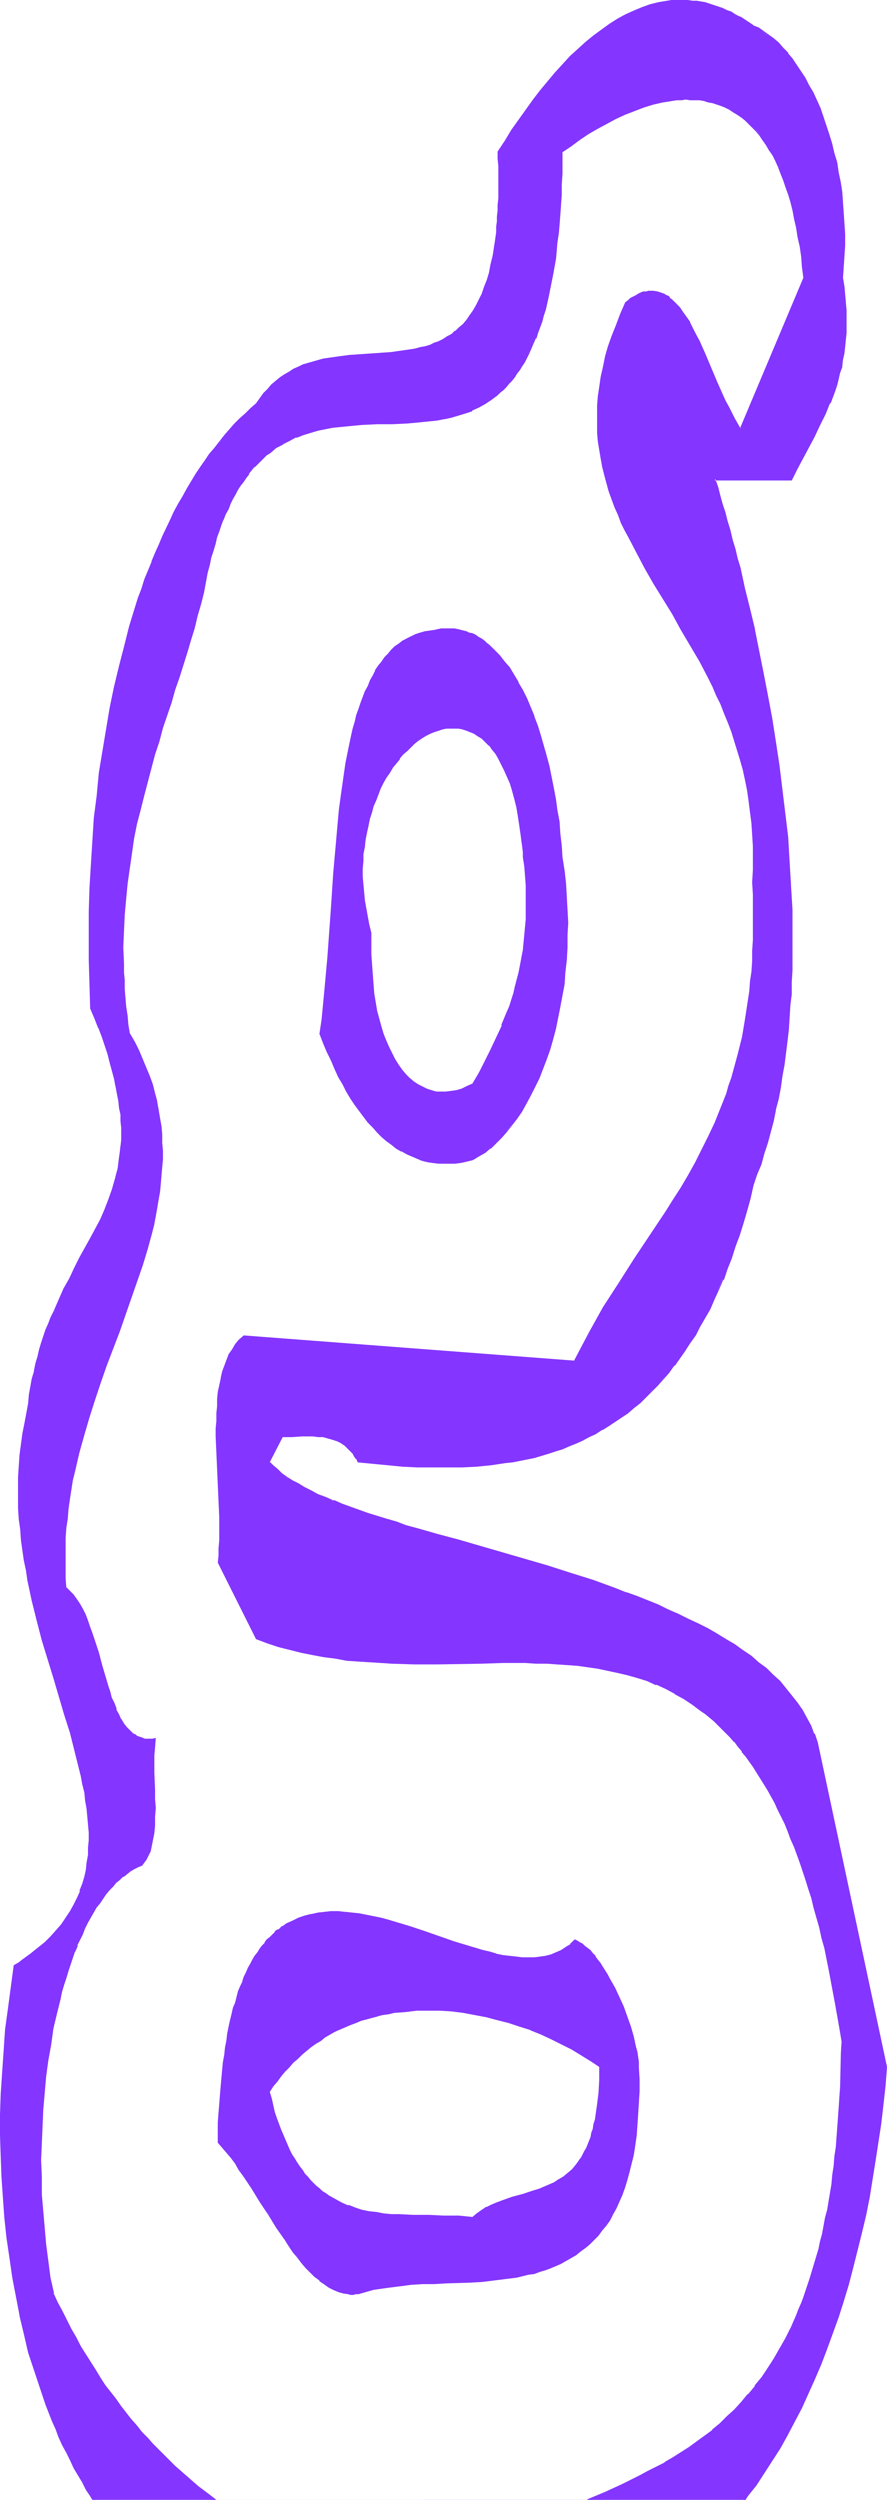 <?xml version="1.0" encoding="UTF-8" standalone="no"?>
<svg
   version="1.0"
   width="52.604mm"
   height="148.144mm"
   id="svg14"
   sodipodi:docname="Smudge Condensed G 2.wmf"
   xmlns:inkscape="http://www.inkscape.org/namespaces/inkscape"
   xmlns:sodipodi="http://sodipodi.sourceforge.net/DTD/sodipodi-0.dtd"
   xmlns="http://www.w3.org/2000/svg"
   xmlns:svg="http://www.w3.org/2000/svg">
  <sodipodi:namedview
     id="namedview14"
     pagecolor="#ffffff"
     bordercolor="#000000"
     borderopacity="0.25"
     inkscape:showpageshadow="2"
     inkscape:pageopacity="0.0"
     inkscape:pagecheckerboard="0"
     inkscape:deskcolor="#d1d1d1"
     inkscape:document-units="mm" />
  <defs
     id="defs1">
    <pattern
       id="WMFhbasepattern"
       patternUnits="userSpaceOnUse"
       width="6"
       height="6"
       x="0"
       y="0" />
  </defs>
  <path
     style="fill:#8435ff;fill-opacity:1;fill-rule:evenodd;stroke:none"
     d="m 117.351,191.97 0.323,2.101 0.162,2.101 0.162,1.939 v 2.101 1.939 1.778 1.939 l -0.162,1.778 -0.162,1.778 -0.162,1.778 -0.162,1.616 -0.323,1.778 -0.323,1.616 -0.323,1.616 -0.808,3.07 -0.323,1.616 -0.97,2.909 -0.647,1.454 -1.131,2.909 -1.131,2.747 -1.293,2.585 -1.293,2.585 -1.455,2.585 -1.293,2.424 -1.293,0.646 -1.293,0.646 -1.131,0.323 -1.131,0.323 h -1.293 -0.97 -1.131 l -1.131,-0.323 -0.97,-0.323 -1.131,-0.485 -0.97,-0.485 -0.97,-0.646 -0.808,-0.808 -0.97,-0.97 -0.808,-0.97 -0.808,-1.131 -0.808,-1.131 -0.647,-1.293 -0.647,-1.454 -0.647,-1.454 -0.647,-1.454 -0.485,-1.778 -0.485,-1.778 -0.485,-1.778 -0.323,-1.939 -0.323,-1.939 -0.162,-2.101 -0.323,-2.101 v -2.262 l -0.162,-2.262 v -2.424 -2.424 l -0.485,-1.778 -0.323,-1.939 -0.323,-1.778 -0.323,-1.778 -0.162,-1.778 -0.162,-1.778 -0.162,-1.778 v -1.778 l 0.162,-1.616 v -1.616 l 0.162,-1.616 0.323,-1.616 0.162,-1.616 0.485,-1.616 0.323,-1.454 0.485,-1.454 0.323,-1.454 0.647,-1.293 0.485,-1.454 0.647,-1.293 0.485,-1.131 0.808,-1.293 0.647,-1.131 0.647,-1.131 0.808,-0.97 0.808,-0.97 0.808,-0.97 0.808,-0.808 0.808,-0.808 0.808,-0.808 0.97,-0.646 0.808,-0.646 0.97,-0.485 0.808,-0.485 0.97,-0.323 0.97,-0.323 0.808,-0.323 0.97,-0.162 h 0.97 0.808 0.97 l 0.97,0.162 0.808,0.323 0.97,0.323 0.808,0.323 0.808,0.646 0.808,0.485 0.808,0.808 0.808,0.808 0.808,0.97 0.808,0.97 0.647,1.131 0.647,1.131 0.647,1.293 0.647,1.454 0.647,1.616 0.485,1.616 0.485,1.778 0.485,1.939 0.323,1.939 0.485,2.101 0.162,2.262 0.162,1.131 0.162,1.293 0.162,1.131 z m -11.315,67.707 1.293,-0.646 1.293,-0.97 1.293,-0.97 1.293,-1.131 1.131,-1.131 1.131,-1.454 1.131,-1.454 1.131,-1.454 1.131,-1.616 0.97,-1.778 0.97,-1.778 0.97,-1.939 0.97,-1.939 0.808,-2.101 0.808,-2.101 0.808,-2.101 0.647,-2.262 0.647,-2.424 0.485,-2.424 0.485,-2.424 0.485,-2.585 0.323,-2.585 0.323,-2.747 0.323,-2.585 0.162,-2.747 v -2.909 -2.747 -2.909 l -0.162,-2.909 -0.162,-2.909 -0.323,-2.909 -0.485,-3.07 -0.162,-2.585 -0.323,-2.585 -0.162,-2.585 -0.485,-2.585 -0.323,-2.585 -0.485,-2.585 -0.485,-2.424 -0.485,-2.424 -0.647,-2.262 -0.647,-2.424 -0.647,-2.262 -0.647,-2.101 -0.808,-2.101 -0.808,-2.101 -0.808,-1.939 -0.97,-1.778 -0.97,-1.778 -0.97,-1.616 -0.97,-1.616 -1.131,-1.454 -0.97,-1.293 -1.131,-1.293 -1.293,-0.97 -0.485,-0.646 -0.647,-0.323 -0.647,-0.485 -0.647,-0.323 -0.647,-0.485 -0.647,-0.323 -0.647,-0.162 -0.647,-0.323 -0.647,-0.162 -0.647,-0.162 -0.808,-0.162 -0.647,-0.162 h -0.647 -0.808 -0.647 -0.808 l -0.808,0.162 -0.647,0.162 -1.131,0.162 -1.131,0.162 -1.131,0.323 -0.97,0.323 -0.97,0.323 -0.97,0.485 -0.808,0.646 -0.97,0.646 -0.808,0.646 -0.808,0.808 -0.808,0.808 -0.647,0.808 -0.647,0.97 -0.808,0.97 -0.647,0.97 -0.485,1.131 -0.647,1.131 -0.647,1.131 -0.485,1.293 -0.485,1.131 -0.485,1.454 -0.485,1.293 -0.323,1.454 -0.485,1.454 -0.323,1.454 -0.485,1.454 -0.647,3.07 -0.647,3.232 -0.485,3.393 -0.485,3.393 -0.485,3.555 -0.323,3.555 -0.323,3.717 -0.323,3.717 -0.323,3.717 -0.485,7.433 -0.647,7.272 -0.162,3.717 -0.323,3.555 -0.323,3.555 -0.323,3.393 -0.323,3.393 -0.485,3.232 0.808,1.939 0.808,2.101 0.808,1.939 0.97,1.778 0.808,1.778 0.97,1.778 0.808,1.616 0.97,1.454 0.97,1.454 0.97,1.454 0.97,1.293 0.97,1.131 0.97,1.293 1.131,0.97 0.97,0.97 1.131,0.97 0.97,0.808 1.131,0.808 1.131,0.646 1.131,0.646 1.131,0.485 1.131,0.485 1.131,0.485 1.293,0.162 1.131,0.323 1.293,0.162 h 1.293 1.131 1.293 l 1.293,-0.162 1.455,-0.323 z"
     id="path1" />
  <path
     style="fill:#8435ff;fill-opacity:1;fill-rule:evenodd;stroke:none"
     d="m 117.19,191.97 0.323,2.101 0.162,2.101 0.162,2.101 v -0.162 2.101 1.939 1.778 1.939 l -0.162,1.778 v 0 l -0.162,1.778 -0.162,1.616 -0.162,1.778 -0.323,1.616 -0.323,1.778 -0.323,1.616 v 0 l -0.808,3.07 -0.323,1.454 -0.97,3.07 -0.647,1.454 v 0 l -1.131,2.747 h 0.162 l -1.293,2.747 -1.293,2.747 -1.293,2.585 -1.293,2.585 -1.455,2.424 v 0 l -1.131,0.485 -1.293,0.646 v 0 l -1.131,0.323 v 0 l -1.131,0.162 -1.293,0.162 v 0 h -0.97 v 0 h -1.131 l -1.131,-0.323 v 0 L 95.691,243.841 v 0 l -0.97,-0.485 -0.97,-0.485 v 0 l -0.97,-0.646 v 0 l -0.97,-0.808 -0.808,-0.808 v 0 l -0.808,-0.97 v 0 l -0.808,-1.131 -0.808,-1.293 v 0 l -0.647,-1.293 -0.647,-1.293 -0.647,-1.454 v 0 l -0.647,-1.616 -0.485,-1.616 -0.485,-1.778 -0.485,-1.778 v 0 l -0.323,-1.939 -0.323,-1.939 -0.162,-2.101 -0.162,-2.101 v 0 l -0.162,-2.262 -0.162,-2.262 v -2.424 -2.424 l -0.485,-1.939 -0.323,-1.778 v 0 l -0.323,-1.778 -0.323,-1.778 -0.162,-1.778 -0.162,-1.778 v 0 l -0.162,-1.778 v -1.778 l 0.162,-1.616 v 0 -1.616 l 0.323,-1.616 0.162,-1.616 0.323,-1.616 v 0 l 0.323,-1.454 0.323,-1.616 0.485,-1.454 0.323,-1.293 0.647,-1.454 v 0 l 0.485,-1.293 0.485,-1.293 0.647,-1.293 0.647,-1.131 v 0 l 0.808,-1.131 0.647,-1.131 0.808,-0.97 0.808,-0.97 H 89.549 l 0.808,-0.97 0.97,-0.808 0.808,-0.808 0.808,-0.808 v 0 l 0.808,-0.646 0.97,-0.646 0.808,-0.485 v 0 l 0.97,-0.485 0.808,-0.323 v 0 l 0.97,-0.323 0.97,-0.323 v 0 l 0.808,-0.162 h 0.97 v 0 h 0.808 v 0 h 0.97 l 0.808,0.162 v 0 l 0.97,0.323 v 0 l 0.808,0.323 v 0 l 0.808,0.323 v 0 l 0.97,0.646 0.808,0.485 v 0 l 0.808,0.808 0.808,0.808 v -0.162 l 0.647,0.97 v 0 l 0.808,0.97 0.647,1.131 v 0 l 0.647,1.293 0.647,1.293 0.647,1.454 v 0 l 0.647,1.454 0.485,1.616 0.485,1.778 0.485,1.939 v 0 l 0.323,1.939 0.323,2.101 0.323,2.262 0.162,1.293 0.162,1.131 0.162,1.293 v 1.131 h 0.323 v -1.293 l -0.162,-1.131 -0.162,-1.293 v -1.131 l -0.323,-2.262 -0.485,-2.101 -0.323,-1.939 v -0.162 l -0.485,-1.778 -0.485,-1.778 -0.485,-1.616 -0.647,-1.616 v 0 l -0.647,-1.454 -0.647,-1.293 -0.647,-1.293 v 0 l -0.647,-1.131 -0.808,-0.97 v 0 l -0.808,-0.97 v 0 l -0.808,-0.808 -0.808,-0.646 v 0 l -0.808,-0.646 -0.808,-0.485 h -0.162 l -0.808,-0.485 v 0 l -0.808,-0.323 v 0 l -0.97,-0.323 v 0 l -0.97,-0.162 h -0.808 -0.162 -0.808 v 0 h -0.97 l -0.97,0.162 v 0 l -0.97,0.323 -0.808,0.323 h -0.162 l -0.808,0.323 -0.97,0.485 v 0 l -0.808,0.485 -0.97,0.646 -0.808,0.646 h -0.162 l -0.808,0.808 -0.808,0.808 -0.808,0.808 -0.808,0.97 v 0 l -0.808,0.97 -0.808,1.131 -0.647,1.131 -0.647,1.131 v 0 l -0.647,1.131 -0.647,1.293 -0.647,1.293 -0.485,1.293 v 0 l -0.647,1.454 -0.323,1.454 -0.485,1.454 -0.323,1.454 -0.485,1.616 v 0 l -0.162,1.616 -0.323,1.454 -0.162,1.778 v 1.616 0 l -0.162,1.616 v 1.778 l 0.162,1.778 v 0 l 0.162,1.778 0.162,1.778 0.323,1.778 0.323,1.778 v 0 l 0.323,1.939 0.485,1.778 v 0 2.424 2.424 l 0.162,2.262 v 2.262 0 l 0.323,2.101 0.162,2.101 0.323,1.939 0.323,1.939 v 0 l 0.485,1.939 0.485,1.778 0.485,1.616 0.647,1.616 v 0 l 0.647,1.454 0.647,1.293 0.647,1.293 v 0.162 l 0.808,1.131 0.808,1.131 v 0 l 0.808,0.97 v 0 l 0.97,0.97 0.97,0.646 v 0.162 l 0.97,0.646 v 0 l 0.97,0.485 0.97,0.485 v 0 l 1.131,0.323 v 0 l 1.131,0.323 h 0.97 0.162 0.97 0.162 1.131 l 1.131,-0.323 v 0 l 1.293,-0.323 v -0.162 l 1.131,-0.485 1.293,-0.646 1.455,-2.424 1.455,-2.585 1.293,-2.585 1.293,-2.747 1.131,-2.747 h 0.162 l 0.97,-2.747 v -0.162 l 0.647,-1.454 0.97,-2.909 0.323,-1.454 0.808,-3.232 v 0 l 0.323,-1.616 0.323,-1.616 0.323,-1.778 0.162,-1.616 0.323,-1.778 v -1.778 0 l 0.162,-1.778 v -1.939 -1.778 -1.939 -2.101 0 l -0.162,-1.939 -0.162,-2.101 -0.323,-2.101 z"
     id="path2" />
  <path
     style="fill:#8435ff;fill-opacity:1;fill-rule:evenodd;stroke:none"
     d="m 106.036,259.839 1.293,-0.808 v 0 l 1.455,-0.808 v 0 l 1.131,-0.97 h 0.162 l 1.131,-1.131 1.293,-1.293 1.131,-1.293 v 0 l 1.131,-1.454 v 0 l 1.131,-1.454 1.131,-1.616 0.97,-1.778 v 0 l 0.97,-1.778 0.97,-1.939 0.97,-1.939 0.808,-2.101 v 0 l 0.808,-2.101 0.808,-2.262 0.647,-2.262 0.647,-2.424 0.485,-2.424 v 0 l 0.485,-2.424 0.485,-2.585 0.485,-2.585 0.162,-2.585 0.323,-2.747 v 0 l 0.162,-2.747 v -2.909 l 0.162,-2.747 -0.162,-2.909 -0.162,-2.909 v 0 l -0.162,-2.909 -0.323,-2.909 -0.485,-3.07 -0.162,-2.585 -0.323,-2.747 -0.162,-2.585 -0.485,-2.585 -0.323,-2.424 -0.485,-2.585 -0.485,-2.424 v 0 l -0.485,-2.424 -0.647,-2.424 -0.647,-2.262 -0.647,-2.262 -0.647,-2.101 -0.808,-2.101 v -0.162 l -0.808,-1.939 v 0 l -0.808,-1.939 -0.97,-1.939 -0.97,-1.616 v -0.162 l -0.97,-1.616 -0.97,-1.616 -1.131,-1.293 v 0 l -1.131,-1.454 v 0 l -1.131,-1.131 -1.131,-1.131 -0.647,-0.485 v 0 l -0.485,-0.485 -0.647,-0.485 -0.647,-0.323 v 0 l -0.647,-0.485 -0.647,-0.323 -0.647,-0.162 h -0.162 l -0.647,-0.323 -0.647,-0.162 -0.647,-0.162 v 0 l -0.647,-0.162 -0.808,-0.162 v 0 h -0.647 -0.808 -0.647 v 0 h -0.808 l -0.808,0.162 -0.647,0.162 -1.131,0.162 -1.131,0.162 v 0 l -1.131,0.323 -0.97,0.323 v 0 l -0.97,0.485 -0.97,0.485 v 0 l -0.97,0.485 -0.808,0.646 v 0 l -0.97,0.646 v 0 l -0.808,0.808 -0.647,0.808 -0.808,0.808 v 0 l -0.647,0.97 -0.808,0.97 -0.647,0.97 v 0.162 l -0.485,0.97 -0.647,1.131 -0.485,1.293 -0.647,1.131 -0.485,1.293 v 0 l -0.485,1.293 -0.485,1.454 -0.485,1.293 -0.323,1.454 -0.485,1.616 -0.323,1.454 v 0 l -0.647,3.07 -0.647,3.232 -0.485,3.393 -0.485,3.393 -0.485,3.555 -0.323,3.555 -0.323,3.717 -0.323,3.555 -0.323,3.717 -0.485,7.433 -0.808,11.15 -0.323,3.555 -0.323,3.555 -0.323,3.393 -0.323,3.393 -0.485,3.232 0.808,2.101 v 0 l 0.808,1.939 0.97,1.939 0.808,1.939 0.808,1.778 0.97,1.616 0.808,1.616 v 0 l 0.97,1.616 0.97,1.454 0.97,1.293 0.97,1.293 v 0 l 0.97,1.293 v 0 l 1.131,1.131 0.97,1.131 0.97,0.97 1.131,0.97 v 0 l 1.131,0.808 v 0 l 0.97,0.808 1.131,0.646 h 0.162 l 1.131,0.646 1.131,0.485 1.131,0.485 v 0 l 1.131,0.485 1.293,0.323 v 0 l 1.131,0.162 1.293,0.162 v 0 h 1.293 1.293 1.131 l 1.293,-0.162 1.455,-0.323 v 0 l 1.293,-0.323 -0.162,-0.323 -1.293,0.323 v 0 l -1.293,0.323 -1.293,0.162 h -1.293 v 0 h -1.131 -1.293 v 0 l -1.131,-0.162 -1.293,-0.323 v 0 l -1.131,-0.323 -1.293,-0.323 h 0.162 l -1.131,-0.485 -1.293,-0.485 -1.131,-0.646 h 0.162 l -1.131,-0.646 -1.131,-0.808 v 0.162 l -1.131,-0.97 v 0 l -0.97,-0.808 -1.131,-0.97 -0.97,-1.131 -0.97,-1.131 v 0 l -0.97,-1.293 v 0 l -0.97,-1.293 -0.97,-1.293 -0.97,-1.454 -0.97,-1.616 v 0 l -0.808,-1.616 -0.97,-1.616 -0.808,-1.778 -0.97,-1.939 -0.808,-1.939 -0.808,-1.939 v 0 l -0.808,-2.101 v 0.162 l 0.485,-3.232 0.323,-3.393 0.323,-3.393 0.323,-3.555 0.323,-3.555 0.808,-10.988 0.485,-7.433 0.323,-3.717 0.323,-3.717 0.323,-3.717 0.323,-3.555 0.485,-3.555 0.485,-3.393 0.485,-3.232 0.647,-3.232 0.647,-3.232 v 0 l 0.485,-1.454 0.323,-1.454 0.485,-1.454 0.323,-1.454 0.485,-1.293 0.485,-1.293 v 0 l 0.485,-1.293 0.485,-1.293 0.647,-1.131 0.485,-1.131 0.647,-1.131 v 0.162 l 0.647,-1.131 0.647,-0.97 0.808,-0.97 v 0.162 l 0.647,-0.97 0.808,-0.808 0.808,-0.646 v 0 l 0.808,-0.808 v 0.162 l 0.808,-0.646 0.97,-0.646 v 0 l 0.808,-0.485 1.131,-0.323 H 93.105 l 1.131,-0.323 0.97,-0.323 v 0 l 1.131,-0.162 1.131,-0.162 0.808,-0.162 0.647,-0.162 h 0.808 v 0 h 0.647 0.808 0.647 v 0 l 0.647,0.162 0.647,0.162 v 0 l 0.808,0.162 0.647,0.162 0.647,0.323 V 141.877 l 0.647,0.323 0.647,0.323 0.647,0.485 v 0 l 0.485,0.323 0.647,0.485 0.647,0.323 v 0 l 0.647,0.485 1.131,1.131 1.131,1.293 v -0.162 l 1.131,1.454 v 0 l 0.97,1.454 0.97,1.454 0.97,1.778 v -0.162 l 0.97,1.778 0.97,1.939 0.808,1.939 v 0 l 0.808,1.939 v 0 l 0.808,2.101 0.647,2.262 0.647,2.262 0.647,2.262 0.647,2.424 0.485,2.424 v -0.162 l 0.485,2.585 0.485,2.424 0.323,2.585 0.323,2.585 0.323,2.585 0.323,2.585 0.162,2.585 0.485,3.07 0.323,2.909 0.162,2.909 v 0 l 0.162,2.909 v 2.909 2.747 2.909 l -0.162,2.747 v 0 l -0.323,2.585 -0.323,2.747 -0.323,2.585 -0.485,2.424 -0.485,2.585 v 0 l -0.485,2.424 -0.647,2.262 -0.647,2.262 -0.808,2.262 -0.808,2.101 v 0 l -0.808,2.101 -0.97,1.939 -0.808,1.939 -1.131,1.778 v 0 l -0.97,1.616 -1.131,1.616 -0.97,1.616 v 0 l -1.131,1.454 v -0.162 l -1.293,1.454 -1.131,1.131 -1.293,1.131 v 0 l -1.293,0.97 v 0 l -1.293,0.97 v 0 l -1.293,0.646 v 0 z"
     id="path3" />
  <path
     style="fill:#8435ff;fill-opacity:1;fill-rule:evenodd;stroke:none"
     d="m 106.036,496.731 -1.616,-0.162 -1.616,-0.162 h -3.394 l -3.394,-0.162 h -3.394 -3.233 l -1.616,-0.162 -1.778,-0.162 -1.616,-0.323 -1.616,-0.162 -1.616,-0.323 -1.455,-0.485 -1.616,-0.485 -1.616,-0.646 -1.455,-0.808 -1.293,-0.808 -0.808,-0.485 -0.647,-0.646 -0.647,-0.485 -0.808,-0.646 -0.647,-0.485 -0.647,-0.808 -0.647,-0.646 -0.647,-0.808 -0.485,-0.646 -0.647,-0.97 -0.647,-0.808 -0.485,-0.97 -0.647,-0.97 -0.485,-0.97 -0.485,-0.97 -0.485,-1.131 -0.485,-1.293 -0.485,-1.131 -0.485,-1.293 -0.485,-1.293 -0.485,-1.454 -0.323,-1.454 -0.323,-1.454 -0.485,-1.616 0.808,-1.131 0.97,-1.131 0.808,-1.131 0.808,-1.131 0.97,-0.97 0.97,-0.97 0.97,-0.97 0.97,-0.97 0.97,-0.808 1.131,-0.808 0.97,-0.808 1.131,-0.646 1.131,-0.808 1.131,-0.646 1.131,-0.485 1.131,-0.646 1.131,-0.485 1.131,-0.485 1.131,-0.485 1.293,-0.485 1.131,-0.323 1.293,-0.323 1.131,-0.323 1.293,-0.323 1.293,-0.162 1.131,-0.323 2.586,-0.323 2.586,-0.162 h 2.586 2.586 l 2.586,0.162 2.586,0.323 2.586,0.485 2.586,0.485 2.586,0.646 2.425,0.646 2.586,0.808 2.425,0.808 2.425,0.97 2.263,1.131 2.425,1.131 2.101,1.131 2.263,1.293 2.101,1.293 1.94,1.454 v 1.454 1.454 l -0.162,1.454 v 1.454 l -0.162,1.293 -0.162,1.293 -0.162,1.131 -0.162,1.131 -0.162,1.131 -0.162,1.131 -0.323,0.97 -0.323,0.97 -0.162,0.808 -0.323,0.97 -0.323,0.808 -0.323,0.646 -0.485,0.808 -0.323,0.646 -0.323,0.646 -0.485,0.646 -0.323,0.646 -0.485,0.485 -0.97,1.131 -0.808,0.808 -1.131,0.808 -0.97,0.646 -1.131,0.646 -1.131,0.485 -1.131,0.485 -1.131,0.485 -1.131,0.323 -2.425,0.808 -2.263,0.646 -2.425,0.808 -1.131,0.485 -1.131,0.485 -1.131,0.485 -1.131,0.646 -0.97,0.808 z m 22.791,-62.051 -0.485,0.485 -0.485,0.323 -0.485,0.485 -0.485,0.323 -1.131,0.646 -1.131,0.485 -1.131,0.485 -1.131,0.323 -1.293,0.162 -1.293,0.162 h -1.293 -1.455 l -1.455,-0.162 -1.293,-0.162 -1.455,-0.162 -1.616,-0.323 -1.455,-0.485 -1.616,-0.323 -1.455,-0.485 -1.616,-0.485 -3.233,-0.97 -3.233,-1.131 -3.394,-1.131 -3.233,-1.131 -3.233,-0.97 -1.778,-0.485 -1.616,-0.485 -1.616,-0.323 -1.616,-0.323 -1.616,-0.323 -1.616,-0.162 -1.616,-0.162 -1.455,-0.162 h -1.616 l -1.455,0.162 -1.455,0.162 -1.455,0.323 -1.455,0.323 -1.455,0.485 -1.293,0.646 -1.293,0.646 -0.647,0.485 -0.647,0.323 -0.647,0.485 -0.647,0.485 -0.647,0.646 -0.485,0.485 -0.647,0.646 -0.485,0.646 -0.647,0.646 -0.485,0.808 -0.647,0.808 -0.485,0.808 -0.485,0.808 -0.485,0.808 -0.485,0.97 -0.485,0.97 -0.485,0.97 -0.323,1.131 -0.485,1.131 -0.485,1.131 -0.323,1.131 -0.323,1.293 -0.323,1.293 -0.485,1.293 -0.323,1.454 -0.323,1.454 -0.162,1.454 -0.323,1.454 -0.323,1.616 -0.162,1.616 -0.323,1.778 -0.162,1.778 -0.162,1.778 -0.162,1.778 -0.162,1.939 -0.162,2.101 -0.162,1.939 v 2.101 l -0.162,2.262 v 2.101 l 0.97,1.131 0.97,1.131 0.97,1.293 0.97,1.293 0.808,1.293 0.97,1.454 1.94,2.747 1.778,2.909 1.94,2.909 1.778,2.909 1.94,2.909 0.808,1.293 0.97,1.293 0.97,1.293 0.97,1.131 0.97,1.131 0.97,0.97 0.97,0.97 0.97,0.97 1.131,0.808 0.97,0.646 1.131,0.485 0.97,0.485 1.131,0.323 1.131,0.162 h 0.485 0.647 0.485 0.647 l 1.131,-0.323 0.97,-0.323 1.131,-0.323 1.293,-0.162 2.263,-0.323 2.586,-0.323 2.425,-0.323 2.586,-0.162 h 2.586 l 2.748,-0.162 5.334,-0.162 2.748,-0.162 2.586,-0.323 2.586,-0.323 2.586,-0.323 1.293,-0.323 1.293,-0.323 1.293,-0.323 1.131,-0.323 1.293,-0.323 1.131,-0.485 1.293,-0.485 1.131,-0.485 1.131,-0.646 1.131,-0.646 0.97,-0.646 1.131,-0.646 0.97,-0.808 0.97,-0.97 0.97,-0.97 0.97,-0.97 0.808,-0.97 0.97,-1.131 0.808,-1.293 0.647,-1.293 0.808,-1.293 0.647,-1.454 0.647,-1.616 0.647,-1.616 0.485,-1.616 0.485,-1.778 0.485,-1.939 0.485,-2.101 0.323,-1.939 0.323,-2.262 0.162,-2.262 0.162,-2.424 0.162,-2.585 0.162,-2.585 v -2.747 l -0.162,-2.747 v -1.131 l -0.162,-1.131 -0.162,-1.131 -0.323,-1.131 -0.485,-2.262 -0.647,-2.262 -0.808,-2.262 -0.808,-2.101 -0.97,-2.262 -0.97,-2.101 -0.97,-1.939 -0.647,-0.97 -1.131,-1.778 -0.485,-0.808 -0.647,-0.646 -0.485,-0.808 -0.647,-0.646 -0.485,-0.646 -0.647,-0.485 -0.485,-0.485 -0.647,-0.485 -0.485,-0.323 -0.647,-0.323 z"
     id="path4" />
  <path
     style="fill:#8435ff;fill-opacity:1;fill-rule:evenodd;stroke:none"
     d="m 105.875,496.57 h 0.162 l -1.616,-0.162 -1.616,-0.162 v 0 h -3.394 l -3.394,-0.162 h -3.394 l -3.233,-0.162 v 0 H 87.771 l -1.778,-0.162 -1.616,-0.323 -1.616,-0.162 v 0 l -1.616,-0.323 -1.455,-0.485 -1.616,-0.646 v 0.162 l -1.455,-0.646 -1.455,-0.808 v 0 l -1.455,-0.808 -0.647,-0.485 -0.808,-0.485 v 0 l -0.647,-0.646 v 0 l -0.647,-0.485 -0.647,-0.646 -0.647,-0.646 -0.647,-0.808 v 0 l -0.647,-0.646 v 0 l -0.485,-0.808 -0.647,-0.808 -0.647,-0.97 -0.485,-0.808 v 0 l -0.647,-0.97 -0.485,-0.97 -0.485,-1.131 -0.485,-1.131 -0.485,-1.131 v 0 l -0.485,-1.131 -0.485,-1.293 -0.485,-1.293 -0.485,-1.454 -0.323,-1.454 -0.323,-1.454 -0.485,-1.616 v 0.162 l 0.808,-1.293 0.97,-1.131 0.808,-1.131 v 0 l 0.808,-0.97 v 0 l 0.97,-0.97 0.97,-1.131 0.97,-0.808 0.97,-0.97 0.97,-0.808 v 0 l 0.97,-0.808 1.131,-0.808 1.131,-0.646 0.97,-0.808 1.131,-0.646 v 0 l 1.131,-0.646 1.131,-0.485 1.131,-0.485 1.131,-0.485 v 0 l 1.293,-0.485 v 0 l 1.131,-0.485 1.293,-0.323 1.131,-0.323 1.293,-0.323 h -0.162 l 1.293,-0.323 1.293,-0.162 1.293,-0.323 2.425,-0.162 2.586,-0.323 v 0 h 2.586 2.586 l 2.586,0.162 v 0 l 2.586,0.323 2.586,0.485 2.586,0.485 v 0 l 2.425,0.646 2.586,0.646 2.425,0.808 2.586,0.808 h -0.162 l 2.425,0.97 2.425,1.131 2.263,1.131 2.263,1.131 v 0 l 2.101,1.293 2.101,1.293 1.94,1.293 v 0 2.909 l -0.162,2.909 v 0 l -0.162,1.293 -0.162,1.293 -0.162,1.131 -0.162,1.131 -0.162,1.131 -0.323,0.97 v 0 l -0.162,1.131 -0.323,0.808 -0.162,0.97 -0.323,0.808 v 0 l -0.323,0.808 v 0 l -0.323,0.808 -0.485,0.808 -0.323,0.646 v 0 l -0.323,0.646 -0.485,0.646 -0.323,0.485 -0.485,0.646 v 0 l -0.808,0.97 -0.97,0.808 v 0 l -0.97,0.808 -1.131,0.646 v 0 l -0.97,0.646 -1.131,0.485 -1.131,0.485 v 0 l -1.131,0.485 -1.131,0.323 -2.425,0.808 -2.425,0.646 -2.263,0.808 v 0 l -1.293,0.485 v 0 l -1.131,0.485 -0.97,0.485 h -0.162 l -0.97,0.646 -1.131,0.808 v 0 l -0.97,0.808 0.162,0.323 0.97,-0.808 v 0 l 1.131,-0.808 1.131,-0.646 h -0.162 l 1.131,-0.485 1.131,-0.485 v 0 l 1.131,-0.485 v 0 l 2.425,-0.808 2.425,-0.646 2.263,-0.808 1.293,-0.323 1.131,-0.485 v 0 l 1.131,-0.485 1.131,-0.485 0.97,-0.646 v 0 l 1.131,-0.646 0.97,-0.808 v 0 l 0.97,-0.97 0.97,-0.97 v 0 l 0.485,-0.646 0.323,-0.485 0.485,-0.646 0.323,-0.646 v 0 l 0.323,-0.808 0.485,-0.646 0.323,-0.808 v 0 l 0.323,-0.808 v 0 l 0.323,-0.808 0.162,-0.97 0.323,-0.97 0.323,-0.97 v 0 l 0.162,-1.131 0.162,-1.131 0.162,-1.131 0.162,-1.131 0.162,-1.293 0.162,-1.293 v 0 l 0.162,-2.909 v -3.07 l -2.101,-1.454 -2.101,-1.293 -2.101,-1.293 v 0 l -2.263,-1.131 -2.263,-1.131 -2.425,-1.131 -2.425,-0.97 v 0 l -2.425,-0.808 -2.425,-0.808 -2.586,-0.808 -2.586,-0.485 v 0 l -2.586,-0.646 -2.586,-0.323 -2.586,-0.323 v 0 l -2.586,-0.162 h -2.586 -2.586 v 0 l -2.586,0.162 -2.586,0.323 -1.131,0.323 -1.293,0.162 -1.293,0.323 v 0 l -1.293,0.323 -1.131,0.323 -1.293,0.323 -1.131,0.485 v 0 l -1.131,0.485 v 0 l -1.293,0.485 -1.131,0.485 -1.131,0.646 -1.131,0.485 v 0 l -1.131,0.808 -1.131,0.646 -0.97,0.646 -1.131,0.808 -0.97,0.808 v 0 l -1.131,0.97 -0.97,0.808 -0.97,0.97 -0.97,0.97 -0.808,0.97 v 0.162 l -0.97,0.97 v 0 l -0.808,1.131 -0.97,1.131 -0.808,1.293 0.485,1.616 0.323,1.616 0.323,1.454 0.485,1.293 0.485,1.293 0.485,1.293 0.485,1.293 v 0 l 0.485,1.131 0.485,1.131 0.485,0.97 0.647,1.131 0.485,0.97 v 0 l 0.485,0.97 0.647,0.808 0.647,0.808 0.647,0.808 v 0 l 0.647,0.808 v 0 l 0.647,0.646 0.485,0.646 0.808,0.646 0.647,0.646 v 0 l 0.647,0.485 v 0 l 0.808,0.646 0.647,0.485 1.455,0.808 v 0 l 1.455,0.808 1.455,0.485 0.162,0.162 1.455,0.485 1.616,0.485 1.616,0.323 v 0 l 1.616,0.323 1.616,0.162 1.616,0.162 1.778,0.162 v 0 h 3.233 3.394 l 3.394,0.162 h 3.394 -0.162 l 1.778,0.162 1.616,0.162 z"
     id="path5" />
  <path
     style="fill:#8435ff;fill-opacity:1;fill-rule:evenodd;stroke:none"
     d="m 128.828,434.357 -0.647,0.646 -0.485,0.485 h 0.162 l -0.647,0.323 v 0 l -0.485,0.323 -0.97,0.646 v 0 l -1.131,0.485 v 0 l -1.131,0.485 v 0 l -1.293,0.323 v 0 l -1.131,0.162 -1.293,0.162 v 0 h -1.293 -1.455 v 0 l -1.293,-0.162 -1.455,-0.162 -1.455,-0.162 -1.616,-0.323 h 0.162 l -1.616,-0.485 -1.455,-0.323 -1.616,-0.485 -1.616,-0.485 -3.233,-0.97 -3.233,-1.131 -3.233,-1.131 -3.394,-1.131 -3.233,-0.97 -1.616,-0.485 -1.778,-0.485 -1.616,-0.323 v 0 l -1.616,-0.323 -1.616,-0.323 -1.616,-0.162 -1.455,-0.162 H 77.264 l -1.455,-0.162 h -1.616 l -1.455,0.162 v 0 l -1.455,0.162 -1.455,0.323 h -0.162 l -1.293,0.323 -1.455,0.485 v 0 l -1.293,0.646 -1.455,0.646 v 0 l -0.647,0.485 -0.647,0.323 v 0.162 l -0.647,0.485 v -0.162 l -0.647,0.485 v 0.162 l -0.485,0.485 -0.647,0.646 -0.647,0.485 -0.485,0.646 v 0.162 l -0.647,0.646 v 0 l -0.485,0.646 -0.485,0.808 -0.647,0.808 -0.485,0.808 v 0 l -0.485,0.97 -0.485,0.808 -0.485,1.131 -0.485,0.97 -0.323,0.97 v 0.162 l -0.485,0.97 -0.485,1.131 -0.323,1.293 -0.323,1.293 -0.485,1.131 -0.323,1.454 -0.323,1.293 -0.323,1.454 v 0 l -0.323,1.616 -0.162,1.454 -0.323,1.616 -0.162,1.616 -0.323,1.778 -0.162,1.778 -0.162,1.778 -0.162,1.778 -0.162,1.939 v 0 l -0.162,2.101 -0.162,1.939 -0.162,2.101 v 2.262 2.262 l 0.97,1.131 v 0 l 0.97,1.131 v 0 l 0.97,1.131 0.97,1.293 0.808,1.454 0.97,1.293 1.94,2.909 1.778,2.909 1.94,2.909 1.778,2.909 1.94,2.747 0.808,1.293 0.97,1.454 0.97,1.131 v 0 l 0.97,1.293 v 0 l 0.97,1.131 0.97,0.97 0.97,0.97 1.131,0.808 v 0.162 l 0.97,0.646 1.131,0.808 v 0 l 0.97,0.485 1.131,0.485 v 0 l 1.131,0.323 v 0 l 1.131,0.162 0.485,0.162 h 0.647 l 0.485,-0.162 v 0 h 0.647 l 1.131,-0.323 1.131,-0.323 1.131,-0.323 v 0 l 1.131,-0.162 2.263,-0.323 2.586,-0.323 2.425,-0.323 v 0 l 2.586,-0.162 h 2.586 l 2.748,-0.162 5.334,-0.162 2.748,-0.162 v 0 l 2.586,-0.323 2.586,-0.323 2.586,-0.323 1.293,-0.323 1.293,-0.323 v 0 l 1.293,-0.162 1.293,-0.485 1.131,-0.323 1.293,-0.485 v 0 l 1.131,-0.485 v 0 l 1.131,-0.485 1.131,-0.646 v 0 l 1.131,-0.646 1.131,-0.646 0.97,-0.808 1.131,-0.808 v 0 l 0.97,-0.808 0.97,-0.97 0.97,-0.97 v 0 l 0.808,-1.131 v 0 l 0.97,-1.131 0.808,-1.131 0.647,-1.293 v 0 l 0.808,-1.454 0.647,-1.454 0.647,-1.454 v 0 l 0.647,-1.778 0.485,-1.616 0.485,-1.778 0.485,-1.939 v 0 l 0.485,-1.939 0.323,-2.101 0.323,-2.262 0.162,-2.262 0.162,-2.424 v 0 l 0.162,-2.585 0.162,-2.585 v -2.747 l -0.162,-2.747 v -0.162 -0.97 l -0.162,-1.131 -0.162,-1.131 -0.323,-1.131 v 0 l -0.485,-2.262 -0.647,-2.262 -0.808,-2.262 -0.808,-2.262 v 0 l -0.97,-2.101 -0.97,-2.101 -1.131,-1.939 -0.485,-0.97 v 0 l -1.131,-1.778 -0.485,-0.808 -0.647,-0.808 v 0 l -0.485,-0.646 v -0.162 l -0.647,-0.646 -0.485,-0.646 -0.647,-0.485 -0.647,-0.485 v 0 l -0.485,-0.485 -0.647,-0.323 v 0 l -0.485,-0.323 -0.647,-0.323 v 0.485 l 0.485,0.162 0.485,0.323 v 0 l 0.647,0.323 0.485,0.485 v -0.162 l 0.485,0.485 0.647,0.646 0.485,0.646 0.647,0.646 v 0 l 0.647,0.646 h -0.162 l 0.647,0.808 0.485,0.808 1.131,1.778 v 0 l 0.647,0.97 0.97,1.939 0.97,2.101 0.97,2.101 v 0 l 0.808,2.262 0.808,2.262 0.647,2.262 0.485,2.262 v 0 l 0.162,1.131 0.323,0.97 v 1.131 l 0.162,1.131 v 0 l 0.162,2.747 v 2.747 l -0.162,2.585 -0.162,2.585 v 0 l -0.162,2.424 -0.162,2.262 -0.323,2.101 -0.323,2.101 -0.485,2.101 v -0.162 l -0.485,1.939 -0.485,1.778 -0.485,1.778 -0.647,1.616 v 0 l -0.647,1.454 -0.647,1.454 -0.647,1.454 v 0 l -0.808,1.293 -0.808,1.131 -0.97,1.131 h 0.162 l -0.97,1.131 v 0 l -0.97,0.97 -0.808,0.808 -1.131,0.97 v 0 l -0.97,0.808 -0.97,0.646 -1.131,0.646 -1.131,0.646 v 0 l -1.131,0.646 -1.131,0.485 v 0 l -1.131,0.485 v 0 l -1.131,0.485 -1.293,0.323 -1.131,0.323 -1.293,0.323 v 0 l -1.293,0.323 -1.293,0.323 -2.586,0.323 -2.586,0.323 -2.748,0.323 h 0.162 l -2.748,0.162 -5.334,0.162 -2.748,0.162 h -2.586 l -2.586,0.162 v 0 l -2.586,0.323 -2.425,0.162 -2.263,0.485 -1.293,0.162 v 0 l -1.131,0.323 -1.131,0.323 -0.97,0.323 v 0 h -0.647 v 0 h -0.485 -0.647 v 0 h -0.485 l -1.131,-0.162 v 0 l -0.97,-0.323 v 0 l -1.131,-0.485 -0.97,-0.485 v 0 l -1.131,-0.646 -0.97,-0.808 v 0 l -0.97,-0.808 -0.97,-0.97 -0.97,-1.131 -0.97,-1.131 v 0 l -0.97,-1.131 v 0 l -0.97,-1.293 -0.97,-1.293 -0.97,-1.293 -1.778,-2.747 -1.94,-2.909 -1.778,-2.909 -1.778,-3.07 -1.94,-2.747 -0.97,-1.454 -0.808,-1.293 -0.97,-1.293 -0.97,-1.131 v 0 l -0.97,-1.293 v 0 l -0.97,-0.97 v 0 -2.101 l 0.162,-2.262 v -2.101 l 0.162,-1.939 0.162,-2.101 v 0 l 0.162,-1.778 0.162,-1.939 0.162,-1.778 0.162,-1.778 0.323,-1.616 0.162,-1.778 0.323,-1.616 0.323,-1.454 0.162,-1.454 v 0 l 0.323,-1.454 0.323,-1.454 0.485,-1.293 0.323,-1.293 0.323,-1.293 0.485,-1.131 0.323,-1.131 0.485,-1.131 v 0 l 0.323,-0.97 0.485,-1.131 0.485,-0.97 0.485,-0.808 0.485,-0.97 v 0 l 0.485,-0.808 0.485,-0.808 0.647,-0.808 0.485,-0.646 v 0 l 0.485,-0.646 v 0 l 0.647,-0.646 0.485,-0.646 0.647,-0.646 0.647,-0.485 v 0 l 0.647,-0.485 v 0 l 0.485,-0.485 v 0 l 0.647,-0.485 0.647,-0.323 v 0 l 1.293,-0.646 1.455,-0.646 v 0 l 1.293,-0.485 1.455,-0.323 v 0 l 1.455,-0.323 1.455,-0.162 v 0 l 1.455,-0.162 h 1.616 l 1.455,0.162 v 0 l 1.616,0.162 1.616,0.162 1.616,0.323 1.616,0.323 v 0 l 1.616,0.323 1.616,0.485 1.616,0.485 3.394,0.97 3.233,1.131 3.394,1.131 3.233,1.131 3.233,0.97 1.455,0.485 1.616,0.485 1.616,0.485 1.455,0.323 v 0 l 1.455,0.323 1.455,0.162 1.455,0.162 1.455,0.162 v 0 h 1.455 1.293 v 0 l 1.293,-0.162 1.293,-0.162 v 0 l 1.131,-0.323 h 0.162 l 1.131,-0.485 v 0 l 1.131,-0.485 v 0 l 0.97,-0.646 0.647,-0.323 v 0 l 0.485,-0.485 v 0 l 0.485,-0.485 0.485,-0.485 -0.162,0.162 z"
     id="path6" />
  <path
     style="fill:#8435ff;fill-opacity:1;fill-rule:evenodd;stroke:none"
     d="m 94.56,559.913 h -5.657 -2.91 -2.91 -2.748 -2.91 -2.748 -2.91 -2.91 -2.748 -2.748 -2.748 -2.748 -2.748 -2.748 -2.748 -1.455 l -1.131,-0.97 -2.586,-1.939 -2.748,-2.262 -2.425,-2.262 -2.586,-2.424 -1.293,-1.293 -1.131,-1.293 -1.293,-1.293 -1.293,-1.454 -1.131,-1.293 -1.293,-1.454 -1.131,-1.454 -1.131,-1.454 -1.131,-1.616 -1.131,-1.616 -1.131,-1.616 -1.131,-1.616 -1.131,-1.778 -1.131,-1.616 -1.131,-1.778 -0.97,-1.939 -1.131,-1.778 -1.131,-1.939 -0.97,-1.939 -0.97,-2.101 -0.97,-1.939 -1.131,-2.101 -0.647,-3.555 -0.485,-3.717 -0.485,-3.717 -0.485,-3.717 -0.162,-3.717 -0.323,-3.717 v -3.878 l -0.162,-3.878 0.162,-3.717 v -3.878 l 0.323,-3.717 0.323,-3.717 0.323,-3.717 0.485,-3.555 0.647,-3.555 0.485,-3.555 0.808,-3.393 0.808,-3.232 0.323,-1.616 0.485,-1.616 0.485,-1.616 0.485,-1.454 0.485,-1.454 0.485,-1.454 0.485,-1.454 0.647,-1.454 0.485,-1.293 0.647,-1.293 0.485,-1.293 0.647,-1.131 0.647,-1.293 0.647,-1.131 0.647,-0.97 0.808,-1.131 0.647,-0.97 0.808,-0.97 0.647,-0.808 0.808,-0.97 0.647,-0.808 0.808,-0.646 0.808,-0.646 0.808,-0.646 0.97,-0.646 0.808,-0.485 0.808,-0.485 0.97,-0.323 0.323,-0.646 0.485,-0.485 0.323,-0.646 0.323,-0.646 0.162,-0.808 0.323,-0.646 0.162,-0.808 0.162,-0.808 0.162,-0.808 0.162,-0.808 0.162,-1.778 v -1.939 l 0.162,-1.939 -0.162,-1.939 v -1.939 l -0.162,-4.04 v -1.939 -1.939 l 0.162,-1.778 0.162,-1.939 -0.647,0.162 h -0.485 -0.647 -0.485 l -0.485,-0.162 -0.485,-0.162 -0.323,-0.162 -0.485,-0.162 -0.485,-0.323 -0.323,-0.323 -0.485,-0.162 -0.323,-0.485 -0.808,-0.646 -0.647,-0.97 -0.647,-0.97 -0.485,-1.131 -0.647,-1.131 -0.485,-1.131 -0.485,-1.293 -0.323,-1.454 -0.485,-1.293 -0.485,-1.454 -0.808,-3.07 -0.808,-2.909 -0.97,-3.07 -0.485,-1.293 -0.485,-1.454 -0.485,-1.293 -0.485,-1.454 -0.647,-1.131 -0.647,-1.131 -0.647,-1.131 -0.808,-0.97 -0.808,-0.97 -0.808,-0.646 -0.162,-2.262 v -2.262 l -0.162,-2.262 0.162,-2.262 v -2.262 l 0.162,-2.101 0.323,-2.101 0.162,-2.262 0.323,-2.101 0.323,-2.101 0.323,-2.101 0.485,-2.101 0.485,-1.939 0.485,-2.101 0.97,-4.04 1.293,-4.04 1.293,-3.878 1.293,-3.878 1.293,-3.878 2.91,-7.595 1.293,-3.717 1.293,-3.717 1.293,-3.717 1.293,-3.555 1.131,-3.717 0.97,-3.717 0.323,-1.778 0.485,-1.778 0.323,-1.778 0.323,-1.939 0.323,-1.778 0.162,-1.778 0.162,-1.939 0.162,-1.778 0.162,-1.778 v -1.939 l -0.162,-1.778 v -1.778 l -0.162,-1.939 -0.323,-1.778 -0.323,-1.939 -0.323,-1.778 -0.485,-1.939 -0.647,-1.778 -0.485,-1.939 -0.808,-1.939 -0.808,-1.939 -0.808,-1.778 -0.97,-1.939 -1.131,-1.939 -0.323,-2.101 -0.162,-1.939 -0.323,-2.101 -0.162,-1.939 -0.162,-1.939 v -1.939 l -0.162,-1.778 -0.162,-1.939 v -3.717 l 0.162,-3.717 0.162,-3.555 0.162,-3.555 0.485,-3.393 0.323,-3.555 0.647,-3.232 0.485,-3.393 0.647,-3.232 0.808,-3.232 0.808,-3.07 0.808,-3.232 0.808,-2.909 0.808,-3.07 0.97,-3.07 0.808,-2.909 1.94,-5.817 0.808,-2.747 0.97,-2.909 1.778,-5.494 0.808,-2.747 0.808,-2.747 0.647,-2.585 0.808,-2.747 0.647,-2.585 0.485,-2.747 0.323,-1.778 0.485,-1.616 0.323,-1.616 0.485,-1.616 0.323,-1.454 0.485,-1.454 0.485,-1.454 0.485,-1.293 0.485,-1.293 0.485,-1.293 0.647,-1.131 0.485,-1.131 0.485,-1.131 0.647,-0.97 0.647,-0.97 0.485,-0.97 0.647,-0.97 0.647,-0.97 0.647,-0.808 0.647,-0.808 0.647,-0.646 0.647,-0.808 0.647,-0.646 0.647,-0.646 0.808,-0.646 0.647,-0.485 1.455,-0.97 1.455,-0.97 1.455,-0.808 1.616,-0.646 1.455,-0.646 1.616,-0.485 1.616,-0.485 1.616,-0.323 1.778,-0.323 1.616,-0.162 1.616,-0.162 3.394,-0.323 3.394,-0.162 h 3.394 l 3.394,-0.162 1.778,-0.162 1.616,-0.162 1.616,-0.162 1.616,-0.162 1.616,-0.323 1.616,-0.323 1.616,-0.485 1.455,-0.485 1.455,-0.485 1.616,-0.808 1.293,-0.808 1.455,-0.808 0.647,-0.646 0.647,-0.485 0.808,-0.485 0.647,-0.646 0.485,-0.646 0.647,-0.646 0.647,-0.808 0.647,-0.646 0.647,-0.808 0.485,-0.97 0.485,-0.808 0.647,-0.97 0.485,-0.808 0.485,-1.131 0.485,-0.97 0.485,-1.131 0.647,-1.131 0.323,-1.131 0.485,-1.293 0.485,-1.293 0.323,-1.293 0.485,-1.454 0.323,-1.454 0.323,-1.454 0.323,-1.616 0.323,-1.616 0.323,-1.616 0.323,-1.778 0.323,-1.778 0.162,-1.939 0.162,-1.939 0.323,-1.939 0.162,-1.939 0.162,-2.101 0.162,-2.262 0.162,-2.262 v -2.262 l 0.162,-2.424 v -2.424 -2.424 l 1.94,-1.454 1.94,-1.293 1.94,-1.454 2.101,-1.131 2.101,-1.131 2.101,-1.131 2.101,-0.97 2.101,-0.808 2.101,-0.808 2.101,-0.646 2.101,-0.485 0.97,-0.162 1.131,-0.162 0.97,-0.162 h 1.131 l 0.97,-0.162 0.97,0.162 h 1.131 0.97 l 0.97,0.162 0.97,0.323 0.97,0.162 0.97,0.323 0.97,0.323 0.97,0.485 0.97,0.323 0.808,0.646 0.97,0.485 0.808,0.646 0.808,0.646 0.97,0.808 0.808,0.808 0.808,0.808 0.808,0.97 0.647,0.97 0.808,1.131 0.647,1.131 0.808,1.293 0.647,1.293 0.647,1.293 0.485,1.454 0.647,1.454 0.485,1.616 0.647,1.616 0.485,1.778 0.485,1.778 0.485,1.939 0.323,2.101 0.323,1.939 0.485,2.262 0.323,2.262 0.162,2.262 0.323,2.424 -14.224,33.934 -0.808,-1.131 -0.647,-1.293 -0.647,-1.131 -0.647,-1.454 -0.647,-1.293 -0.808,-1.454 -1.293,-3.07 -1.293,-3.07 -1.293,-3.07 -0.647,-1.454 -0.647,-1.454 -0.647,-1.454 -0.808,-1.293 -0.647,-1.293 -0.808,-1.293 -0.808,-0.97 -0.647,-1.131 -0.808,-0.97 -0.97,-0.808 -0.323,-0.323 -0.485,-0.323 -0.485,-0.162 -0.485,-0.323 -0.323,-0.162 -0.485,-0.162 -0.485,-0.162 -0.97,-0.162 h -0.647 -0.485 l -0.485,0.162 h -0.485 l -0.647,0.323 -0.485,0.162 -0.647,0.323 -0.485,0.323 -0.647,0.323 -0.647,0.485 -0.647,0.485 -0.97,2.585 -0.97,2.424 -0.97,2.424 -0.808,2.424 -0.647,2.262 -0.485,2.262 -0.485,2.262 -0.323,2.101 -0.323,2.101 v 2.101 l -0.162,2.101 v 1.939 l 0.162,2.101 v 1.939 l 0.323,1.939 0.323,1.778 0.323,1.939 0.485,1.778 0.485,1.939 0.485,1.778 0.647,1.778 0.647,1.778 0.808,1.616 0.647,1.778 0.808,1.778 0.808,1.616 1.778,3.555 1.94,3.393 1.94,3.393 2.101,3.393 2.101,3.393 1.94,3.393 2.101,3.555 2.101,3.717 1.94,3.717 0.97,1.939 0.808,1.939 0.97,1.939 0.808,1.939 0.808,2.101 0.808,1.939 0.647,2.101 0.647,2.262 0.647,2.101 0.647,2.262 0.485,2.262 0.485,2.262 0.323,2.424 0.323,2.424 0.323,2.585 0.162,2.585 0.162,2.585 v 2.585 2.747 l -0.162,2.747 0.162,2.747 v 2.585 2.585 2.585 2.424 l -0.162,2.424 v 2.262 l -0.162,2.424 -0.323,2.262 -0.162,2.101 -0.323,2.101 -0.323,2.101 -0.323,2.101 -0.323,2.101 -0.323,1.939 -0.485,1.939 -0.485,1.778 -0.485,1.939 -0.485,1.778 -0.485,1.778 -0.647,1.616 -0.485,1.778 -0.647,1.616 -0.647,1.616 -1.293,3.232 -1.455,3.07 -1.455,3.07 -1.455,2.909 -1.616,2.747 -1.616,2.747 -1.778,2.747 -1.616,2.747 -3.556,5.333 -3.556,5.171 -3.394,5.494 -1.778,2.585 -1.778,2.909 -1.616,2.747 -1.616,3.07 -1.616,2.909 -1.616,3.232 -74.193,-5.656 -0.97,0.808 -0.808,1.131 -0.808,0.97 -0.647,1.293 -0.485,1.131 -0.485,1.293 -0.485,1.454 -0.323,1.454 -0.323,1.454 -0.162,1.454 -0.323,1.616 v 1.616 l -0.162,1.616 v 1.778 1.616 1.778 3.555 l 0.162,3.717 0.323,7.272 0.162,3.555 v 1.778 1.778 1.616 l -0.162,1.778 v 1.616 l -0.162,1.616 8.567,16.967 2.425,0.97 2.586,0.808 2.425,0.646 2.586,0.646 2.586,0.485 2.425,0.485 2.586,0.323 2.586,0.485 2.425,0.162 2.586,0.162 2.586,0.162 2.425,0.162 5.173,0.162 h 5.011 l 5.011,-0.162 h 5.011 l 4.849,-0.162 h 4.849 l 2.425,0.162 h 2.425 l 2.263,0.162 2.425,0.162 2.263,0.162 2.263,0.323 2.263,0.323 2.263,0.323 2.263,0.485 2.263,0.646 2.101,0.646 2.101,0.646 2.263,0.97 1.94,0.808 2.101,1.131 2.101,1.131 1.94,1.293 1.94,1.454 0.97,0.646 0.97,0.808 0.808,0.808 0.97,0.808 0.97,0.97 0.808,0.97 0.97,0.97 0.97,0.97 0.808,0.97 0.808,1.131 0.97,1.131 0.808,1.131 0.808,1.131 0.808,1.293 0.808,1.293 0.808,1.293 0.808,1.454 0.808,1.454 0.808,1.454 0.647,1.454 0.808,1.616 0.808,1.616 0.647,1.616 0.647,1.616 0.808,1.778 0.647,1.778 0.647,1.939 0.647,1.939 0.647,1.939 0.647,1.939 0.647,2.101 0.647,2.101 0.485,2.262 0.647,2.101 0.485,2.424 0.647,2.262 0.485,2.424 0.485,2.424 0.485,2.585 0.485,2.585 0.485,2.585 0.485,2.747 0.485,2.747 0.485,2.909 -0.162,2.585 v 2.424 2.585 l -0.162,2.424 -0.162,2.262 -0.162,2.424 v 2.262 l -0.323,2.262 -0.162,2.262 -0.162,2.101 -0.162,2.101 -0.323,2.101 -0.323,2.101 -0.162,1.939 -0.323,1.939 -0.323,1.939 -0.323,1.939 -0.323,1.778 -0.485,1.778 -0.323,1.778 -0.485,1.778 -0.323,1.616 -0.485,1.616 -0.485,1.616 -0.485,1.616 -0.485,1.616 -0.485,1.454 -0.485,1.454 -0.485,1.454 -0.485,1.454 -0.647,1.454 -0.485,1.293 -1.131,2.585 -1.293,2.424 -1.293,2.424 -1.293,2.262 -1.455,2.101 -1.455,2.101 -1.455,1.939 -1.455,1.778 -1.455,1.778 -1.616,1.616 -1.616,1.616 -1.616,1.454 -1.778,1.454 -1.616,1.454 -1.778,1.293 -1.778,1.293 -1.778,1.131 -1.94,1.131 -1.778,1.131 -1.778,0.97 -1.94,0.97 -1.94,0.97 -3.718,1.939 -3.879,1.778 -3.718,1.616 h -0.323 -7.759 -3.879 -3.879 -1.94 -1.778 -1.94 -1.94 -1.778 -1.778 -1.94 -1.778 -1.616 -1.778 -1.778 z m 88.579,-169.671 -0.808,-1.939 -0.647,-1.778 -0.97,-1.778 -0.97,-1.616 -1.131,-1.778 -1.131,-1.616 -1.293,-1.454 -1.455,-1.616 -1.455,-1.454 -1.616,-1.454 -1.616,-1.293 -1.778,-1.454 -1.778,-1.293 -1.94,-1.293 -1.94,-1.131 -1.94,-1.293 -2.101,-1.131 -2.101,-1.131 -2.263,-1.131 -2.101,-0.97 -2.263,-1.131 -2.425,-0.97 -2.263,-0.97 -2.425,-0.97 -2.425,-0.808 -2.425,-0.97 -5.011,-1.778 -5.011,-1.616 -5.011,-1.616 -5.173,-1.454 -5.011,-1.454 -5.011,-1.454 -4.849,-1.293 -4.849,-1.454 -2.263,-0.646 -2.425,-0.646 -2.263,-0.646 -2.263,-0.808 -2.101,-0.646 -2.101,-0.646 -2.101,-0.646 -2.101,-0.646 -1.94,-0.808 -1.94,-0.646 -1.778,-0.646 -1.778,-0.808 -1.616,-0.646 -1.616,-0.808 -1.455,-0.808 -1.455,-0.808 -1.293,-0.646 -1.293,-0.808 -1.131,-0.97 -0.97,-0.808 -0.97,-0.808 -0.808,-0.97 2.91,-5.656 h 1.131 1.131 1.131 l 1.131,-0.162 h 1.131 1.293 l 1.131,0.162 h 1.131 l 1.131,0.323 1.131,0.323 1.131,0.485 0.485,0.162 0.485,0.323 0.485,0.323 0.485,0.485 0.485,0.323 0.485,0.485 0.485,0.646 0.323,0.485 0.485,0.646 0.323,0.646 3.233,0.323 3.394,0.323 3.233,0.323 3.394,0.162 h 3.394 3.233 3.394 l 3.233,-0.162 3.233,-0.323 3.233,-0.485 1.616,-0.162 1.616,-0.323 1.616,-0.323 1.616,-0.485 1.616,-0.323 1.455,-0.485 1.616,-0.485 1.455,-0.485 1.616,-0.646 1.455,-0.646 1.616,-0.646 1.455,-0.646 1.455,-0.808 1.455,-0.808 1.455,-0.97 1.455,-0.97 1.293,-0.97 1.455,-0.97 1.455,-1.131 1.293,-1.131 1.293,-1.293 1.293,-1.293 1.293,-1.293 1.293,-1.454 1.293,-1.454 1.293,-1.454 1.131,-1.616 1.131,-1.616 1.293,-1.778 1.131,-1.778 0.97,-1.939 1.131,-1.939 1.131,-2.101 0.97,-2.101 0.97,-2.262 0.97,-2.262 0.97,-2.262 0.97,-2.424 0.808,-2.585 0.97,-2.585 0.808,-2.747 0.808,-2.747 0.808,-2.747 0.647,-3.07 0.808,-2.262 0.808,-2.424 0.808,-2.262 0.808,-2.424 0.647,-2.424 0.647,-2.424 0.485,-2.585 0.485,-2.424 0.647,-2.585 0.323,-2.585 0.485,-2.424 0.323,-2.585 0.323,-2.747 0.323,-2.585 0.162,-2.585 0.162,-2.747 0.162,-2.585 0.162,-2.747 0.162,-2.585 v -2.747 -5.332 -5.494 l -0.323,-5.333 -0.323,-5.494 -0.485,-5.494 -0.485,-5.333 -0.647,-5.333 -0.647,-5.332 -0.808,-5.333 -0.808,-5.171 -0.97,-5.171 -0.97,-5.009 -0.97,-4.848 -0.97,-4.848 -1.131,-4.686 -1.131,-4.686 -0.485,-2.262 -0.647,-2.101 -0.485,-2.262 -0.485,-2.101 -0.647,-2.101 -0.485,-2.101 -0.647,-1.939 -0.485,-2.101 -0.647,-1.939 -0.485,-1.778 -0.647,-1.778 -0.485,-1.939 h 17.134 l 1.293,-2.424 1.293,-2.424 2.586,-4.848 1.131,-2.424 1.293,-2.424 1.131,-2.585 0.97,-2.585 0.323,-1.293 0.485,-1.454 0.323,-1.293 0.485,-1.454 0.162,-1.454 0.323,-1.454 0.162,-1.454 0.162,-1.616 0.162,-1.616 v -1.616 -1.616 -1.778 l -0.162,-1.616 -0.162,-1.939 -0.162,-1.778 -0.323,-1.939 0.162,-2.424 0.162,-2.424 V 54.941 52.517 50.093 l -0.162,-2.424 -0.162,-2.262 -0.162,-2.262 -0.323,-2.262 -0.485,-2.262 -0.485,-2.262 -0.485,-2.101 -0.485,-2.101 -0.647,-1.939 -0.647,-2.101 -0.647,-1.939 -0.647,-1.778 -0.808,-1.778 -0.808,-1.778 -0.97,-1.616 -0.808,-1.616 -0.97,-1.616 -0.97,-1.293 -0.97,-1.454 -0.97,-1.293 L 175.38,10.827 174.411,9.695 173.279,8.726 172.148,7.918 171.016,7.11 169.885,6.302 168.753,5.817 167.783,5.009 166.813,4.525 165.844,3.878 164.874,3.393 163.904,2.747 162.934,2.424 161.964,1.939 160.994,1.616 160.025,1.293 159.055,0.97 158.085,0.808 157.115,0.485 156.145,0.323 h -0.97 l -0.97,-0.162 h -0.97 -0.808 -0.97 l -0.97,0.162 h -0.97 l -0.97,0.162 -0.97,0.162 -1.778,0.485 -1.94,0.646 -1.778,0.808 -1.778,0.808 -1.94,0.97 -1.778,1.131 -1.778,1.293 -1.778,1.293 -1.778,1.454 -1.616,1.616 -1.778,1.616 -1.616,1.778 -1.778,1.778 -1.616,1.939 -1.616,2.101 -1.778,2.101 -1.455,2.101 -1.616,2.262 -1.616,2.424 -1.455,2.262 -1.616,2.585 v 1.454 l 0.162,1.616 v 1.616 1.454 1.454 1.454 1.293 l -0.162,1.454 v 1.293 1.293 l -0.162,1.131 -0.162,1.293 v 1.131 l -0.162,1.131 -0.162,1.131 -0.162,0.97 -0.162,1.131 -0.162,0.97 -0.485,1.939 -0.323,1.778 -0.485,1.778 -0.647,1.454 -0.485,1.616 -0.647,1.293 -0.647,1.293 -0.647,1.131 -0.808,1.131 -0.647,0.97 -0.808,0.808 -0.97,0.97 -0.808,0.646 -0.97,0.646 -0.808,0.646 -0.97,0.646 -0.97,0.485 -1.131,0.323 -0.97,0.485 -0.97,0.323 -1.131,0.323 -0.97,0.162 -1.131,0.162 -2.263,0.485 -2.263,0.162 -2.263,0.162 -2.425,0.162 -4.688,0.323 -2.263,0.323 -2.425,0.323 -1.131,0.162 -1.131,0.323 -1.131,0.323 -0.97,0.323 -1.131,0.323 -1.131,0.485 -0.97,0.485 -1.131,0.646 -0.97,0.485 -0.97,0.808 -0.97,0.646 -0.97,0.97 -0.808,0.808 -0.97,1.131 -0.808,0.97 -0.808,1.293 -1.293,0.97 -1.131,1.131 -1.293,1.293 -1.131,1.131 -1.131,1.293 -1.131,1.293 -1.131,1.454 -1.131,1.293 -1.131,1.454 -0.97,1.454 -1.131,1.454 -0.97,1.616 -0.97,1.616 -0.97,1.616 -0.97,1.616 -0.97,1.778 -0.97,1.778 -0.808,1.778 -0.97,1.778 -0.808,1.778 -0.808,1.939 -0.808,1.939 -0.808,1.939 -0.808,1.939 -0.808,2.101 -0.647,1.939 -0.647,2.101 -0.808,2.101 -0.647,2.101 -0.647,2.262 -1.131,4.363 -1.131,4.525 -1.131,4.525 -0.97,4.686 -0.808,4.848 -0.808,4.848 -0.808,5.009 -0.485,5.009 -0.647,5.009 -0.323,5.171 -0.323,5.171 -0.323,5.333 -0.162,5.332 v 5.333 5.333 l 0.162,5.494 0.162,5.494 0.97,2.101 0.808,2.101 0.808,2.101 0.647,1.939 0.647,1.939 0.485,1.939 0.485,1.778 0.485,1.778 0.485,1.616 0.162,1.778 0.323,1.616 0.323,1.454 0.162,1.616 v 1.454 l 0.162,1.454 v 1.454 1.293 l -0.162,1.454 -0.162,1.293 v 1.293 l -0.323,1.131 -0.162,1.293 -0.323,1.131 -0.323,1.293 -0.323,1.131 -0.323,1.131 -0.808,2.262 -0.808,2.262 -1.131,2.101 -0.97,2.101 -1.131,2.262 -1.131,2.101 -1.293,2.262 -1.131,2.262 -1.293,2.262 -1.131,2.424 -1.131,2.424 -1.131,2.585 -0.647,1.293 -0.485,1.454 -0.647,1.293 -0.485,1.454 -0.485,1.616 -0.485,1.454 -0.323,1.616 -0.485,1.454 -0.323,1.778 -0.485,1.616 -0.323,1.778 -0.323,1.778 -0.162,1.939 -0.323,1.778 -0.485,2.585 -0.485,2.424 -0.323,2.424 -0.323,2.424 -0.162,2.424 -0.162,2.424 v 2.424 2.262 2.424 l 0.162,2.424 0.323,2.262 0.162,2.262 0.323,2.424 0.323,2.262 0.485,2.262 0.323,2.262 0.485,2.262 0.647,2.262 0.97,4.363 1.131,4.363 1.293,4.363 1.293,4.201 1.293,4.201 1.131,4.04 1.293,4.04 0.97,3.878 0.485,1.939 0.485,1.939 0.485,1.939 0.323,1.778 0.485,1.939 0.323,1.778 0.162,1.778 0.162,1.778 0.162,1.778 0.162,1.778 v 1.778 l -0.162,1.616 v 1.778 l -0.162,1.616 -0.323,1.616 -0.323,1.616 -0.485,1.616 -0.485,1.454 -0.647,1.616 -0.808,1.454 -0.808,1.454 -0.97,1.454 -0.97,1.454 -1.131,1.454 -1.293,1.293 -1.455,1.454 -1.455,1.293 -1.616,1.293 -1.778,1.293 -0.97,0.646 -0.97,0.646 -0.647,4.686 -0.647,4.848 -0.647,4.686 -0.323,4.848 -0.323,4.686 -0.323,4.848 -0.162,4.686 v 4.686 l 0.162,4.686 0.162,4.525 0.323,4.686 0.323,4.525 0.485,4.525 0.647,4.363 0.647,4.363 0.808,4.363 0.808,4.201 0.97,4.201 1.131,4.04 1.131,4.04 1.293,3.878 1.293,3.878 1.455,3.717 0.808,1.778 0.647,1.778 0.808,1.778 0.97,1.616 0.808,1.778 0.808,1.616 0.97,1.616 0.97,1.616 0.808,1.616 0.97,1.616 0.647,0.808 h 0.323 1.131 0.97 1.131 0.97 1.131 1.131 1.131 1.94 2.101 1.94 1.94 1.94 2.101 1.94 4.041 1.94 1.94 2.101 1.94 2.101 1.94 2.101 1.94 2.101 2.101 1.94 4.041 4.203 4.041 4.041 4.041 4.203 4.041 4.041 4.041 2.101 1.94 2.101 1.94 2.101 1.94 2.101 1.94 2.101 1.94 1.94 2.101 1.94 1.94 2.101 1.94 1.94 1.94 2.101 1.94 1.94 1.94 1.94 1.94 1.94 1.778 2.263 2.101 1.94 2.101 1.293 l 0.485,-0.808 1.94,-2.585 1.778,-2.585 1.778,-2.747 1.778,-2.909 1.616,-2.909 1.616,-2.909 1.616,-3.07 1.455,-3.232 1.455,-3.232 1.455,-3.393 1.293,-3.393 1.293,-3.555 1.293,-3.555 1.131,-3.555 1.131,-3.717 0.97,-3.717 0.97,-3.878 0.97,-3.878 0.808,-4.04 0.808,-4.04 0.808,-4.04 0.647,-4.04 0.647,-4.201 0.647,-4.201 0.485,-4.201 0.485,-4.363 0.323,-4.201 z"
     id="path7" />
  <path
     style="fill:#8435ff;fill-opacity:1;fill-rule:evenodd;stroke:none"
     d="m 94.398,559.913 h 0.162 -5.657 -2.91 -2.748 -2.91 -2.91 0.162 -2.91 -2.91 -2.748 -2.748 -2.91 -2.748 -2.748 v 0 h -2.748 -2.748 -2.586 -1.293 l -1.455,-1.131 -2.586,-1.939 v 0 l -2.586,-2.262 v 0 l -2.586,-2.262 -2.425,-2.424 -1.293,-1.293 -1.293,-1.293 -1.131,-1.293 -1.293,-1.293 -1.131,-1.454 -1.293,-1.454 v 0 l -1.131,-1.454 -1.131,-1.454 v 0 l -1.131,-1.616 -1.131,-1.454 -1.293,-1.616 -1.131,-1.778 -0.97,-1.616 -1.131,-1.778 -1.131,-1.778 -1.131,-1.778 -0.97,-1.939 v 0 l -1.131,-1.939 -0.97,-1.939 -0.97,-1.939 -1.131,-2.101 -0.97,-2.101 0.162,0.162 -0.808,-3.555 -0.485,-3.717 -0.485,-3.717 -0.323,-3.717 -0.323,-3.717 v 0 l -0.323,-3.717 v -3.878 l -0.162,-3.878 0.162,-3.717 0.162,-3.878 0.162,-3.717 v 0 l 0.323,-3.717 0.323,-3.717 0.485,-3.555 0.647,-3.555 0.485,-3.555 0.808,-3.393 v 0 l 0.808,-3.232 0.323,-1.616 0.485,-1.616 0.485,-1.454 0.485,-1.616 0.485,-1.454 0.485,-1.454 0.485,-1.454 v 0.162 l 0.647,-1.454 h -0.162 l 0.647,-1.293 0.647,-1.293 0.485,-1.293 0.647,-1.293 0.647,-1.131 0.647,-1.131 v 0 l 0.647,-1.131 0.808,-0.97 0.647,-0.97 0.647,-0.97 v 0 l 0.808,-0.97 v 0 l 0.808,-0.808 0.647,-0.808 0.808,-0.646 0.808,-0.808 v 0.162 l 0.808,-0.646 0.808,-0.646 0.808,-0.485 v 0 l 0.97,-0.485 0.808,-0.323 0.485,-0.646 0.485,-0.646 v 0 l 0.323,-0.646 0.323,-0.646 v 0 l 0.323,-0.646 0.162,-0.808 0.162,-0.808 0.162,-0.808 v 0 l 0.162,-0.808 0.162,-0.808 0.162,-1.778 v 0 -1.939 l 0.162,-1.939 -0.162,-1.939 v -1.939 l -0.162,-4.04 v -1.939 -1.939 l 0.162,-1.778 v 0 l 0.162,-2.101 -0.808,0.162 v 0 h -0.485 -0.647 0.162 -0.647 L 32.005,389.273 h 0.162 l -0.485,-0.162 v 0 l -0.485,-0.162 v 0 l -0.485,-0.162 -0.323,-0.323 v 0 l -0.485,-0.162 v 0 l -0.323,-0.323 v 0 l -0.323,-0.323 -0.808,-0.808 v 0 l -0.647,-0.808 -0.647,-1.131 v 0.162 l -0.485,-1.131 -0.647,-1.131 h 0.162 l -0.485,-1.293 v 0 l -0.647,-1.293 -0.323,-1.293 -0.485,-1.454 -1.293,-4.363 -0.808,-3.07 -0.97,-2.909 -0.485,-1.454 -0.485,-1.293 -0.485,-1.454 v 0 l -0.485,-1.293 -0.647,-1.293 -0.647,-1.131 v 0 l -0.647,-0.97 -0.808,-1.131 v 0 l -0.808,-0.808 -0.808,-0.808 v 0.162 l -0.162,-2.262 v -2.262 -2.262 -2.262 -2.262 0.162 l 0.162,-2.262 0.323,-2.101 0.162,-2.101 0.323,-2.262 0.323,-2.101 0.323,-2.101 0.485,-1.939 v 0 l 0.485,-2.101 0.485,-2.101 1.131,-4.04 1.131,-3.878 1.293,-4.04 1.293,-3.878 1.293,-3.717 2.91,-7.595 1.293,-3.717 1.293,-3.717 1.293,-3.717 1.293,-3.717 1.131,-3.717 0.97,-3.555 0.485,-1.939 v 0 l 0.323,-1.778 0.323,-1.778 0.323,-1.939 0.323,-1.778 0.162,-1.778 0.162,-1.778 v -0.162 l 0.162,-1.778 0.162,-1.778 v -1.939 l -0.162,-1.778 v -1.778 -0.162 l -0.162,-1.778 -0.323,-1.778 -0.323,-1.939 -0.323,-1.778 v -0.162 l -0.485,-1.778 -0.485,-1.939 -0.647,-1.778 -0.808,-1.939 v 0 l -0.808,-1.939 -0.808,-1.939 -0.97,-1.939 -1.131,-1.939 v 0 l -0.323,-1.939 -0.162,-1.939 -0.323,-2.101 -0.162,-1.939 -0.162,-1.939 v 0 -1.939 l -0.162,-1.778 v -1.939 l -0.162,-3.717 0.162,-3.717 0.162,-3.555 v 0 l 0.323,-3.555 0.323,-3.393 0.485,-3.393 -0.485,-0.162 -0.323,3.393 -0.485,3.555 -0.162,3.555 v 0 l -0.162,3.555 -0.162,3.717 v 3.717 l 0.162,1.939 v 1.778 l 0.162,1.939 v 0 l 0.162,2.101 0.162,1.939 0.323,1.939 0.162,1.939 0.323,2.101 1.131,1.939 0.97,1.939 0.808,1.939 0.808,1.939 v -0.162 l 0.647,1.939 0.647,1.939 0.647,1.778 0.485,1.939 v 0 l 0.323,1.778 0.323,1.939 0.323,1.778 0.162,1.939 v 0 1.778 l 0.162,1.778 -0.162,1.939 v 1.778 l -0.162,1.778 v 0 l -0.162,1.939 -0.162,1.778 -0.323,1.778 -0.323,1.778 -0.323,1.939 -0.485,1.778 v 0 l -0.323,1.778 -1.131,3.717 -0.97,3.555 -1.293,3.717 -1.293,3.717 -1.293,3.717 -1.455,3.717 -2.748,7.595 -1.293,3.878 -1.293,3.878 -1.293,3.878 -1.293,4.04 -0.97,4.04 -0.485,1.939 -0.485,2.101 v 0 l -0.485,2.101 -0.323,2.101 -0.323,2.101 -0.323,2.101 -0.323,2.262 -0.162,2.101 -0.162,2.101 v 0 2.262 l -0.162,2.262 0.162,2.262 v 2.262 l 0.162,2.262 0.97,0.808 0.808,0.97 h -0.162 l 0.808,0.97 0.647,0.97 v 0 l 0.647,1.131 0.647,1.293 0.485,1.293 v 0 l 0.485,1.293 0.485,1.454 0.485,1.454 0.97,2.909 0.808,3.07 1.293,4.363 0.485,1.293 0.323,1.454 0.485,1.293 v 0 l 0.485,1.293 h 0.162 l 0.485,1.131 0.647,1.131 v 0 l 0.485,0.97 0.808,0.808 v 0 l 0.647,0.808 0.323,0.323 h 0.162 l 0.323,0.323 v 0 l 0.323,0.323 h 0.162 l 0.323,0.323 0.485,0.162 v 0 l 0.485,0.162 v 0 l 0.485,0.162 v 0 l 0.485,0.162 h 0.485 v 0 h 0.647 0.485 v 0 l 0.647,-0.162 -0.162,-0.162 -0.162,1.778 v 0.162 l -0.162,1.778 v 1.939 1.939 l 0.162,4.04 v 1.939 l 0.162,1.939 -0.162,1.939 v 1.939 0 l -0.162,1.778 -0.162,0.808 -0.162,0.808 v 0 l -0.162,0.808 -0.162,0.808 -0.323,0.646 -0.162,0.808 v -0.162 l -0.323,0.646 -0.323,0.646 v 0 l -0.485,0.646 -0.323,0.485 v 0 l -0.808,0.323 -0.97,0.485 v 0 l -0.808,0.485 -0.808,0.646 -0.808,0.646 v 0 l -0.808,0.646 -0.808,0.808 -0.808,0.808 -0.808,0.808 v 0 l -0.647,0.97 v 0 l -0.808,0.808 -0.647,0.97 -0.647,1.131 -0.808,1.131 v 0 l -0.647,1.131 -0.647,1.131 -0.485,1.293 -0.647,1.293 -0.647,1.293 -0.485,1.293 h -0.162 l -0.485,1.454 v 0 l -0.485,1.454 -0.485,1.293 -0.485,1.616 -0.485,1.454 -0.485,1.616 -0.485,1.454 -0.485,1.616 -0.647,3.393 v 0 l -0.808,3.393 -0.647,3.555 -0.485,3.393 -0.485,3.717 -0.323,3.717 -0.323,3.717 v 0 l -0.323,3.717 v 3.878 l -0.162,3.717 v 3.878 l 0.162,3.878 0.162,3.717 v 0 l 0.323,3.878 0.485,3.717 0.485,3.555 0.485,3.717 0.647,3.555 1.131,2.101 0.97,2.101 0.97,1.939 0.97,1.939 1.131,1.939 v 0 l 1.131,1.939 0.97,1.778 1.131,1.778 1.131,1.778 1.131,1.778 1.131,1.616 1.131,1.616 1.131,1.616 1.131,1.454 v 0 l 1.131,1.616 1.293,1.454 v 0 l 1.131,1.454 1.293,1.293 1.131,1.454 1.293,1.293 1.131,1.293 1.293,1.293 2.586,2.424 2.586,2.262 v 0 l 2.586,2.101 v 0 l 2.586,2.101 0.97,0.808 h 1.778 2.586 2.748 2.748 v 0 h 2.748 2.748 2.91 2.748 2.91 2.748 2.91 v 0 h 2.748 2.91 2.91 2.748 5.819 z"
     id="path8" />
  <path
     style="fill:#8435ff;fill-opacity:1;fill-rule:evenodd;stroke:none"
     d="m 29.095,194.556 0.485,-3.393 0.485,-3.393 0.647,-3.232 v 0 l 0.808,-3.07 0.808,-3.232 0.808,-3.07 0.808,-3.07 0.808,-3.07 0.97,-2.909 0.808,-3.07 1.94,-5.656 0.808,-2.909 0.97,-2.747 1.778,-5.656 0.808,-2.747 0.808,-2.585 0.647,-2.747 0.808,-2.747 0.647,-2.585 v 0 l 0.808,-4.363 v 0 l 0.485,-1.778 0.323,-1.616 0.485,-1.454 0.485,-1.616 0.323,-1.454 0.485,-1.293 0.485,-1.454 0.485,-1.293 v 0.162 l 0.485,-1.293 0.647,-1.131 0.485,-1.293 0.485,-0.97 0.647,-1.131 v 0 l 0.485,-0.97 0.647,-0.97 0.647,-0.808 0.647,-0.97 0.647,-0.808 h -0.162 l 0.647,-0.808 v 0 l 0.647,-0.808 v 0.162 l 1.455,-1.454 0.647,-0.646 0.647,-0.646 v 0 l 0.808,-0.485 v 0 l 1.293,-1.131 1.616,-0.808 h -0.162 l 1.616,-0.808 1.455,-0.808 v 0.162 l 1.616,-0.646 v 0 l 1.616,-0.485 1.616,-0.485 v 0 l 1.616,-0.323 1.616,-0.323 1.616,-0.162 1.616,-0.162 3.394,-0.323 v 0 l 3.394,-0.162 h 3.394 l 3.394,-0.162 1.778,-0.162 v 0 l 1.616,-0.162 1.616,-0.162 1.616,-0.162 1.616,-0.323 h 0.162 l 1.455,-0.323 1.616,-0.485 1.616,-0.485 v 0 l 1.455,-0.485 v -0.162 l 1.455,-0.646 1.455,-0.808 v 0 l 1.455,-0.97 0.647,-0.485 0.647,-0.485 v 0 l 0.647,-0.646 0.647,-0.485 0.647,-0.646 0.647,-0.808 0.647,-0.646 v 0 l 0.647,-0.808 v 0 l 0.485,-0.808 0.647,-0.808 0.485,-0.808 0.647,-0.97 v 0 l 0.485,-0.97 0.485,-0.97 0.485,-1.131 0.485,-1.131 0.485,-1.131 h 0.162 l 0.323,-1.131 v 0 l 0.485,-1.293 0.485,-1.293 0.323,-1.293 0.485,-1.454 0.323,-1.454 0.323,-1.454 v 0 l 0.323,-1.616 0.323,-1.616 0.323,-1.616 0.323,-1.778 0.323,-1.778 0.162,-1.778 0.162,-1.939 0.323,-2.101 0.162,-1.939 0.162,-2.101 v 0 l 0.162,-2.262 0.162,-2.262 v -2.262 l 0.162,-2.424 v -2.424 -2.424 0 l 1.94,-1.293 1.94,-1.454 1.94,-1.293 1.94,-1.131 v 0 l 2.101,-1.131 2.101,-1.131 2.101,-0.97 2.101,-0.808 v 0 l 2.101,-0.808 2.101,-0.646 2.101,-0.485 v 0 l 1.131,-0.162 0.97,-0.162 0.97,-0.162 v 0 h 1.131 l 0.97,-0.162 0.97,0.162 h 1.131 v 0 h 0.97 l 0.97,0.162 0.97,0.323 v 0 l 0.97,0.162 0.97,0.323 v 0 l 0.97,0.323 v 0 l 0.808,0.323 0.97,0.485 0.97,0.646 v 0 l 0.808,0.485 0.97,0.646 v 0 l 0.808,0.646 v 0 l 0.808,0.808 0.808,0.808 0.808,0.808 v 0 l 0.808,0.97 v 0 l 0.647,0.97 0.808,1.131 0.647,1.131 0.808,1.131 v 0 l 0.647,1.293 0.647,1.454 0.485,1.293 v 0 l 0.647,1.616 v 0 l 0.485,1.454 0.647,1.778 0.485,1.616 0.485,1.939 0.323,1.778 v 0 l 0.485,2.101 0.323,2.101 0.485,2.101 0.323,2.262 0.162,2.262 0.323,2.424 v 0 l -14.224,33.773 h 0.162 l -0.647,-1.131 v 0 l -0.647,-1.131 -0.647,-1.293 -0.647,-1.293 -0.808,-1.454 -0.647,-1.454 -1.293,-2.909 -1.293,-3.07 -1.293,-3.07 -0.647,-1.454 -0.647,-1.454 -0.808,-1.454 -0.647,-1.293 -0.647,-1.293 v -0.162 l -0.808,-1.131 -0.808,-1.131 -0.647,-0.97 -0.162,-0.162 -0.808,-0.808 -0.808,-0.808 v 0 l -0.485,-0.323 v -0.162 l -0.323,-0.323 -0.485,-0.162 v 0 l -0.485,-0.323 -0.485,-0.162 v 0 l -0.485,-0.162 -0.485,-0.162 v 0 l -0.97,-0.162 h -0.647 -0.485 l -0.485,0.162 v 0 h -0.647 l -0.485,0.162 v 0 l -0.485,0.646 0.647,-0.162 v 0 l 0.485,-0.323 h 0.485 v 0 l 0.485,-0.162 h 0.647 -0.162 0.647 v 0 l 0.97,0.162 h -0.162 l 0.485,0.162 0.485,0.162 v 0 l 0.485,0.162 0.485,0.162 v 0 l 0.323,0.323 0.485,0.323 v 0 l 0.485,0.323 v 0 l 0.808,0.808 0.808,0.97 v 0 l 0.808,0.97 0.647,1.131 0.808,1.293 V 72.231 l 0.647,1.293 0.808,1.454 0.647,1.454 0.647,1.293 0.647,1.616 1.293,3.07 1.455,3.07 1.293,2.909 0.647,1.454 0.647,1.454 0.647,1.293 0.647,1.293 0.647,1.131 v 0 l 0.97,1.454 14.386,-34.257 -0.323,-2.424 -0.162,-2.424 -0.323,-2.101 -0.323,-2.262 -0.485,-2.101 -0.323,-1.939 v 0 l -0.485,-1.939 -0.485,-1.778 -0.485,-1.778 -0.647,-1.616 -0.485,-1.616 v 0 l -0.647,-1.454 v 0 l -0.647,-1.454 -0.485,-1.454 -0.808,-1.293 v 0 l -0.647,-1.131 -0.647,-1.293 -0.808,-0.97 -0.808,-0.97 v 0 l -0.808,-0.97 v 0 l -0.808,-0.97 -0.808,-0.808 -0.808,-0.808 v 0 L 166.328,26.016 v 0 l -0.97,-0.646 -0.808,-0.485 v 0 l -0.97,-0.485 -0.97,-0.485 -0.808,-0.485 v 0 l -0.97,-0.323 h -0.162 l -0.808,-0.323 -0.97,-0.323 h -0.162 l -0.97,-0.162 -0.97,-0.162 h -0.97 v 0 l -1.131,-0.162 h -0.97 l -0.97,0.162 h -1.131 v 0 l -0.97,0.162 -1.131,0.162 -0.97,0.162 v 0 l -2.101,0.485 -2.263,0.646 -2.101,0.808 v 0 l -2.101,0.808 -2.101,0.97 -2.101,1.131 -2.101,1.131 v 0 l -1.94,1.293 -2.101,1.293 -1.94,1.293 -1.94,1.454 v 2.585 2.424 l -0.162,2.424 v 2.262 l -0.162,2.262 -0.162,2.262 v -0.162 l -0.162,2.262 -0.162,1.939 -0.323,1.939 -0.162,1.939 -0.162,1.939 -0.323,1.778 -0.323,1.778 -0.323,1.616 -0.323,1.616 -0.323,1.616 v -0.162 l -0.323,1.616 -0.323,1.454 -0.485,1.293 -0.323,1.454 -0.485,1.293 -0.485,1.131 v 0 l -0.485,1.131 h 0.162 l -0.485,1.293 -0.485,0.97 -0.485,1.131 -0.647,0.97 -0.485,0.97 v 0 l -0.485,0.97 -0.647,0.808 -0.485,0.808 -0.647,0.808 v 0 l -0.647,0.808 v 0 l -0.485,0.646 -0.647,0.646 -0.647,0.646 -0.647,0.646 -0.647,0.485 v 0 l -0.647,0.485 -0.808,0.646 -1.293,0.808 v 0 l -1.455,0.808 -1.455,0.808 v -0.162 l -1.455,0.646 v 0 l -1.616,0.485 -1.455,0.485 -1.616,0.323 v 0 l -1.616,0.323 -1.616,0.162 -1.616,0.162 -1.616,0.162 v 0 l -1.778,0.162 -3.394,0.162 h -3.394 l -3.394,0.162 v 0 l -3.394,0.323 -1.616,0.162 -1.778,0.162 -1.616,0.323 -1.616,0.323 v 0 l -1.616,0.485 -1.616,0.485 v 0 l -1.616,0.485 v 0.162 l -1.455,0.646 -1.616,0.808 v 0 l -1.455,0.97 -1.455,0.97 v 0 L 59.645,101.802 v 0 l -0.808,0.646 -0.647,0.485 -1.293,1.454 v 0 l -0.647,0.808 v 0 l -0.647,0.808 v 0 l -0.647,0.808 -0.647,0.808 -0.647,0.97 -0.485,0.97 -0.647,0.97 v 0 l -0.485,1.131 -0.647,1.131 -0.485,1.131 -0.647,1.131 -0.485,1.293 v 0 l -0.485,1.293 -0.485,1.293 -0.485,1.454 -0.485,1.454 -0.323,1.454 -0.485,1.616 -0.323,1.616 -0.485,1.616 v 0 l -0.808,4.363 v 0 l -0.647,2.747 -0.808,2.585 -0.647,2.747 -0.808,2.747 -0.808,2.747 -1.778,5.494 -0.97,2.747 -0.808,2.909 -1.94,5.817 -0.97,2.909 -0.808,2.909 -0.808,3.07 -0.97,3.07 -0.808,3.07 -0.647,3.232 -0.808,3.232 v 0 l -0.647,3.232 -0.485,3.232 -0.647,3.393 z"
     id="path9" />
  <path
     style="fill:#8435ff;fill-opacity:1;fill-rule:evenodd;stroke:none"
     d="m 143.699,65.444 -0.647,0.323 v 0 l -0.485,0.323 -0.647,0.323 v 0 l -0.647,0.323 -0.485,0.485 v 0 l -0.647,0.485 -1.131,2.585 v 0 l -0.97,2.585 v 0 l -0.97,2.424 -0.808,2.262 -0.647,2.262 -0.485,2.424 v 0 l -0.485,2.101 -0.323,2.262 -0.323,2.101 v 0 l -0.162,2.101 v 2.101 1.939 2.101 0 l 0.162,1.939 0.323,1.939 0.323,1.939 0.323,1.778 v 0 l 0.485,1.939 0.485,1.778 0.485,1.778 0.647,1.778 0.647,1.778 v 0 l 0.808,1.778 0.647,1.778 0.808,1.616 0.97,1.778 1.778,3.393 1.778,3.393 v 0 l 1.94,3.393 4.203,6.787 1.94,3.555 2.101,3.555 v 0 l 2.101,3.555 1.94,3.717 0.97,1.939 0.808,1.939 0.97,1.939 0.808,2.101 v 0 l 0.808,1.939 v 0 l 0.808,2.101 0.647,2.101 0.647,2.101 0.647,2.101 0.647,2.262 0.485,2.262 v 0 l 0.485,2.424 0.323,2.262 0.323,2.585 0.323,2.424 v 0 l 0.162,2.585 0.162,2.585 v 2.585 2.747 l -0.162,2.747 0.162,2.747 v 2.585 2.585 2.585 2.424 l -0.162,2.424 v 2.262 l -0.162,2.424 v 0 l -0.323,2.101 -0.162,2.262 -0.323,2.101 -0.323,2.101 -0.323,2.101 -0.323,1.939 -0.323,1.939 v 0 l -0.485,1.939 -0.485,1.939 -0.485,1.778 -0.485,1.778 -0.485,1.778 -0.647,1.778 -0.485,1.778 -0.647,1.616 v 0 l -0.647,1.616 v 0 l -1.293,3.232 -1.455,3.07 -1.455,2.909 -1.455,2.909 -1.616,2.909 v 0 l -1.616,2.747 -1.778,2.747 -1.616,2.585 -3.556,5.332 -3.556,5.333 -3.394,5.333 -1.778,2.747 -1.778,2.747 -1.616,2.909 v 0 l -1.616,2.909 -1.616,3.07 -1.616,3.07 h 0.162 l -74.193,-5.656 -1.131,0.97 v 0 l -0.808,0.97 v 0 l -0.647,1.131 v 0 l -0.808,1.131 -0.485,1.293 v 0 l -0.485,1.293 v 0 l -0.485,1.293 -0.323,1.454 v 0.162 l -0.323,1.454 -0.323,1.454 -0.162,1.616 v 1.616 0 l -0.162,1.616 v 1.778 l -0.162,1.616 v 1.778 l 0.162,3.555 0.162,3.717 0.323,7.272 0.162,3.555 v 1.778 1.778 1.616 l -0.162,1.778 v 0 1.616 l -0.162,1.616 8.567,17.129 2.586,0.97 2.425,0.808 2.586,0.646 2.586,0.646 v 0 l 2.425,0.485 2.586,0.485 2.586,0.323 2.586,0.485 2.425,0.162 2.586,0.162 v 0 l 2.586,0.162 2.425,0.162 5.173,0.162 h 5.011 l 10.022,-0.162 4.849,-0.162 h 4.849 l 2.425,0.162 h 2.425 l 2.263,0.162 v 0 l 2.425,0.162 2.263,0.162 2.263,0.323 2.263,0.323 2.263,0.485 2.263,0.485 v 0 l 2.101,0.485 2.263,0.646 2.101,0.646 v 0 l 2.101,0.97 v -0.162 l 2.101,0.97 2.101,1.131 h -0.162 l 2.101,1.131 1.94,1.293 1.94,1.454 0.97,0.646 v 0 l 0.97,0.808 0.97,0.808 0.808,0.808 0.97,0.97 0.97,0.97 0.808,0.808 0.97,1.131 v -0.162 l 0.808,1.131 0.97,1.131 h -0.162 l 0.97,1.131 0.808,1.131 0.808,1.131 0.808,1.293 0.808,1.293 0.808,1.293 0.808,1.293 v 0 l 0.808,1.454 0.808,1.454 0.647,1.454 0.808,1.616 0.808,1.616 0.647,1.616 0.647,1.778 0.808,1.778 v 0 l 0.647,1.778 v 0 l 0.647,1.778 0.647,1.939 0.647,1.939 0.647,2.101 0.647,1.939 0.485,2.101 0.647,2.262 0.647,2.262 0.485,2.262 0.647,2.262 0.485,2.424 v 0 l 0.485,2.424 0.485,2.585 0.485,2.585 0.485,2.585 0.485,2.747 0.485,2.747 0.485,2.909 v 0 h 0.323 v -0.162 l -0.485,-2.747 -0.485,-2.747 -0.485,-2.747 -0.485,-2.585 -0.485,-2.585 -0.485,-2.585 -0.485,-2.424 v 0 l -0.485,-2.424 -0.647,-2.424 -0.485,-2.262 -0.647,-2.262 -0.485,-2.101 -0.647,-2.101 -0.647,-2.101 -0.647,-2.101 -0.647,-1.939 -0.647,-1.939 -0.647,-1.778 v 0 l -0.647,-1.778 v 0 l -0.808,-1.778 -0.647,-1.778 -0.647,-1.616 -0.808,-1.616 -0.808,-1.454 -0.647,-1.616 -0.808,-1.454 -0.808,-1.454 v 0 l -0.808,-1.293 -0.808,-1.293 -0.808,-1.293 -0.808,-1.293 -0.808,-1.293 -0.808,-1.131 -0.97,-1.131 v 0 l -0.808,-0.97 -0.97,-1.131 v 0 l -0.808,-0.97 -0.97,-0.97 -0.808,-0.97 -0.97,-0.808 -0.97,-0.97 -0.97,-0.808 -0.808,-0.646 -0.162,-0.162 -0.97,-0.646 -1.94,-1.454 -1.94,-1.293 -1.94,-1.131 h -0.162 l -1.94,-0.97 -2.101,-0.97 v -0.162 l -2.101,-0.808 v 0 l -2.101,-0.646 -2.263,-0.646 -2.263,-0.646 v 0 l -2.263,-0.485 -2.101,-0.323 -2.425,-0.323 -2.263,-0.323 -2.263,-0.162 -2.425,-0.162 v 0 l -2.263,-0.162 h -2.425 l -2.425,-0.162 h -4.849 l -4.849,0.162 -10.022,0.162 h -5.011 l -5.173,-0.162 -2.425,-0.162 -2.586,-0.162 v 0 l -2.425,-0.162 -2.586,-0.323 -2.586,-0.323 -2.586,-0.323 -2.425,-0.485 -2.586,-0.485 v 0 l -2.425,-0.646 -2.586,-0.808 -2.425,-0.808 -2.586,-0.808 h 0.162 L 49.139,349.845 v 0.162 l 0.162,-1.616 v -1.616 0 l 0.162,-1.778 v -1.616 -1.778 -1.778 l -0.162,-3.555 -0.323,-7.272 -0.162,-3.717 v -3.555 -1.778 -1.616 -1.778 l 0.162,-1.616 v 0 -1.616 l 0.323,-1.616 0.162,-1.454 0.323,-1.454 v 0 l 0.323,-1.454 0.485,-1.293 v 0 l 0.485,-1.293 v 0 l 0.485,-1.293 0.647,-1.131 v 0 l 0.808,-1.131 v 0 l 0.808,-0.97 v 0 l 0.97,-0.97 -0.162,0.162 74.355,5.656 1.455,-3.232 1.616,-3.07 1.778,-2.909 v 0 l 1.616,-2.909 1.778,-2.747 1.616,-2.747 3.556,-5.333 3.556,-5.332 3.556,-5.333 1.616,-2.585 1.778,-2.747 1.616,-2.747 v 0 l 1.616,-2.909 1.455,-2.909 1.455,-2.909 1.455,-3.07 1.293,-3.232 v 0 l 0.647,-1.616 v 0 l 0.647,-1.778 0.485,-1.616 0.647,-1.778 0.485,-1.778 0.485,-1.778 0.485,-1.778 0.485,-1.939 0.485,-1.939 v 0 l 0.323,-1.939 0.323,-2.101 0.485,-1.939 0.162,-2.101 0.323,-2.262 0.323,-2.101 0.162,-2.262 v 0 l 0.162,-2.424 0.162,-2.262 v -2.424 -2.424 -2.585 -2.585 -2.585 l -0.162,-2.747 0.162,-2.747 v -2.747 -2.585 l -0.162,-2.585 -0.162,-2.585 v 0 l -0.162,-2.585 -0.485,-2.424 -0.323,-2.424 -0.485,-2.262 v 0 l -0.485,-2.262 -0.647,-2.262 -0.647,-2.262 -0.647,-2.101 -0.647,-2.101 -0.808,-2.101 v 0 l -0.808,-1.939 v 0 l -0.808,-2.101 -0.97,-1.939 -0.808,-1.939 -0.97,-1.939 -1.94,-3.717 -2.101,-3.555 v 0 l -2.101,-3.555 -2.101,-3.555 -4.041,-6.787 -1.94,-3.393 v 0 l -1.94,-3.393 -1.778,-3.393 -0.808,-1.778 -0.808,-1.616 -0.647,-1.778 -0.808,-1.778 v 0 l -0.647,-1.616 -0.647,-1.778 -0.485,-1.939 -0.485,-1.778 -0.485,-1.778 v 0 l -0.323,-1.939 -0.323,-1.778 -0.323,-1.939 v -1.939 0 l -0.162,-2.101 v -1.939 l 0.162,-2.101 v -2.101 0 l 0.323,-2.101 0.323,-2.101 0.485,-2.262 v 0 l 0.485,-2.262 0.808,-2.262 0.647,-2.424 0.97,-2.424 v 0 l 0.97,-2.424 v 0 l 0.97,-2.585 v 0.162 l 0.647,-0.485 v 0 l 0.647,-0.485 0.485,-0.323 v 0 l 0.647,-0.323 0.485,-0.323 v 0 z"
     id="path10" />
  <path
     style="fill:#8435ff;fill-opacity:1;fill-rule:evenodd;stroke:none"
     d="m 188.635,457.303 -0.162,2.585 -0.162,7.433 -0.162,2.262 -0.162,2.424 -0.162,2.262 v 0 l -0.162,2.262 -0.323,4.363 -0.323,2.101 -0.162,2.101 -0.323,2.101 -0.162,1.939 -0.323,1.939 -0.323,1.939 -0.323,1.939 -0.485,1.778 -0.323,1.778 v 0 l -0.323,1.778 -0.485,1.778 -0.323,1.616 -0.485,1.616 -0.485,1.616 -0.485,1.616 -0.485,1.616 -0.485,1.454 -0.485,1.454 -0.485,1.454 v 0 l -0.485,1.293 v 0 l -0.647,1.454 -0.485,1.293 -1.131,2.585 -1.293,2.585 -1.293,2.262 v 0 l -1.293,2.262 -1.455,2.262 -1.293,1.939 -1.616,1.939 h 0.162 l -1.616,1.939 v -0.162 l -1.455,1.778 -1.616,1.778 -1.616,1.454 -1.616,1.616 -1.778,1.454 h 0.162 l -1.778,1.293 v 0 l -1.778,1.293 -1.778,1.293 -1.778,1.131 -1.778,1.131 -1.94,1.131 h 0.162 l -1.94,0.97 -1.94,0.97 -1.778,0.97 -3.879,1.939 -3.879,1.778 -3.879,1.616 -0.162,0.162 h -7.597 -3.879 -3.879 -1.94 -1.94 -1.94 -1.778 v 0 h -1.94 -1.778 -1.778 -1.778 -1.778 -1.778 v 0 h -1.616 -1.778 0.162 1.778 1.778 v 0 h 1.616 1.778 1.778 1.778 1.94 1.778 v 0 h 1.778 1.94 1.94 1.94 3.879 3.879 7.759 0.485 l 3.394,-1.616 3.879,-1.616 3.879,-1.939 1.778,-0.97 1.94,-0.97 1.778,-0.97 h 0.162 l 1.778,-1.131 1.778,-1.131 1.778,-1.293 1.778,-1.131 1.778,-1.293 v 0 l 1.778,-1.454 v 0 l 1.616,-1.454 1.778,-1.454 1.616,-1.616 1.455,-1.616 1.616,-1.778 v 0 l 1.455,-1.939 v 0 l 1.455,-1.939 1.455,-1.939 1.455,-2.262 1.293,-2.101 v -0.162 l 1.293,-2.262 1.131,-2.585 1.293,-2.585 0.485,-1.293 0.647,-1.454 v 0 l 0.485,-1.293 v 0 l 0.485,-1.454 0.485,-1.616 0.485,-1.454 0.485,-1.454 0.485,-1.616 0.485,-1.616 0.485,-1.616 0.485,-1.778 0.323,-1.616 0.323,-1.778 v -0.162 l 0.485,-1.778 0.323,-1.778 0.323,-1.939 0.323,-1.939 0.323,-1.939 0.162,-1.939 0.323,-2.101 0.323,-1.939 0.162,-2.262 0.485,-4.363 0.162,-2.262 v 0 -2.262 l 0.162,-2.424 0.162,-2.262 0.323,-7.433 v -2.585 z"
     id="path11" />
  <path
     style="fill:#8435ff;fill-opacity:1;fill-rule:evenodd;stroke:none"
     d="m 183.301,390.243 v 0 l -0.647,-1.939 h -0.162 l -0.647,-1.778 -0.97,-1.778 -0.97,-1.778 v 0 l -1.131,-1.616 -1.293,-1.616 v 0 l -1.293,-1.616 v 0 l -1.293,-1.616 -1.616,-1.454 -1.455,-1.454 -1.778,-1.293 v 0 l -1.616,-1.454 -1.94,-1.293 -1.778,-1.293 -1.94,-1.131 -2.101,-1.293 v 0 l -1.94,-1.131 -2.263,-1.131 -2.101,-0.97 -2.263,-1.131 -2.263,-0.97 -2.263,-1.131 -2.425,-0.97 -2.425,-0.97 v 0 l -2.263,-0.808 h -0.162 l -2.425,-0.97 -4.849,-1.778 -5.173,-1.616 -5.011,-1.616 -5.011,-1.454 -5.011,-1.454 -10.022,-2.909 -4.849,-1.293 -2.263,-0.646 -2.263,-0.646 -2.425,-0.646 -2.101,-0.808 -2.263,-0.646 -2.101,-0.646 -2.101,-0.646 -4.041,-1.454 -1.778,-0.646 v 0 l -1.778,-0.808 v 0.162 l -1.778,-0.808 -1.778,-0.646 -1.455,-0.808 -1.616,-0.808 -1.293,-0.808 v 0 l -1.293,-0.646 -1.293,-0.808 -1.131,-0.808 v 0 l -0.97,-0.97 v 0 l -0.97,-0.808 -0.808,-0.808 v 0.162 l 2.91,-5.656 h -0.162 1.131 1.131 l 2.263,-0.162 h 1.131 1.293 l 1.131,0.162 v 0 h 1.131 l 1.131,0.323 v 0 l 1.131,0.323 v 0 l 0.97,0.323 0.647,0.323 v 0 l 0.485,0.323 0.485,0.323 v 0 l 0.485,0.485 0.323,0.323 0.485,0.485 v 0 l 0.485,0.485 v 0 l 0.323,0.646 0.485,0.646 v -0.162 l 0.323,0.808 3.394,0.323 3.394,0.323 3.233,0.323 v 0 l 3.394,0.162 h 3.394 3.233 3.394 l 3.233,-0.162 v 0 l 3.233,-0.323 3.233,-0.485 1.616,-0.162 1.616,-0.323 1.616,-0.323 v 0 l 1.616,-0.323 1.616,-0.485 1.616,-0.485 1.455,-0.485 1.616,-0.485 1.455,-0.646 v 0 l 1.616,-0.646 1.455,-0.646 1.455,-0.808 1.455,-0.646 1.455,-0.97 h 0.162 l 1.293,-0.808 1.455,-0.97 1.455,-0.97 1.455,-0.97 v 0 l 1.293,-1.131 v 0 l 1.455,-1.131 1.293,-1.293 1.293,-1.293 1.293,-1.293 1.293,-1.454 1.293,-1.454 v 0 l 1.131,-1.616 h 0.162 l 1.131,-1.616 1.131,-1.616 1.131,-1.778 1.293,-1.778 0.97,-1.939 v 0 l 1.131,-1.939 1.131,-1.939 0.97,-2.262 0.97,-2.101 0.97,-2.262 h 0.162 l 0.808,-2.424 v 0 l 0.97,-2.424 0.808,-2.585 0.97,-2.585 0.808,-2.585 0.808,-2.747 0.808,-2.909 0.647,-2.909 0.808,-2.424 0.97,-2.262 0.647,-2.424 0.808,-2.424 0.647,-2.424 0.647,-2.424 0.485,-2.424 v -0.162 l 0.647,-2.424 0.485,-2.585 0.323,-2.424 0.485,-2.585 0.323,-2.585 0.323,-2.585 0.323,-2.747 0.162,-2.585 0.162,-2.585 v -0.162 l 0.323,-2.585 v -2.747 l 0.162,-2.585 v -2.747 -5.332 -5.494 l -0.323,-5.333 -0.323,-5.494 v 0 l -0.323,-5.494 -0.647,-5.333 -0.647,-5.333 -0.647,-5.332 -0.808,-5.333 -0.808,-5.171 -0.97,-5.171 -0.97,-5.009 -0.97,-4.848 -0.97,-4.848 v -0.162 l -1.131,-4.686 -1.131,-4.525 -0.485,-2.262 -0.485,-2.262 -0.647,-2.101 -0.485,-2.101 -0.647,-2.101 -0.485,-2.101 -0.647,-2.101 -0.485,-1.939 -0.647,-1.939 -0.485,-1.778 -0.485,-1.939 -0.647,-1.778 -0.162,0.323 h 17.296 l 1.293,-2.585 1.293,-2.424 2.586,-4.848 1.131,-2.424 1.293,-2.585 0.97,-2.424 h 0.162 l 0.97,-2.585 0.485,-1.454 0.323,-1.293 0.323,-1.454 0.485,-1.293 v -0.162 l 0.162,-1.454 0.323,-1.454 0.162,-1.454 0.162,-1.616 0.162,-1.454 V 74.494 72.878 71.262 69.484 L 189.605,67.868 v -0.162 l -0.162,-1.778 -0.162,-1.778 -0.323,-1.939 v 0 l 0.162,-2.424 v 0 l 0.162,-2.424 0.162,-2.424 v -2.424 l -0.162,-2.424 -0.162,-2.424 v 0 l -0.162,-2.262 h -0.323 l 0.162,2.262 v 0 l 0.162,2.424 v 2.424 2.424 2.424 l -0.162,2.424 v 0 l -0.162,2.424 0.323,1.939 0.162,1.778 0.162,1.939 v 0 l 0.162,1.616 v 1.778 1.616 1.616 0 l -0.162,1.616 -0.162,1.616 -0.162,1.454 -0.323,1.454 -0.323,1.454 v 0 l -0.323,1.454 -0.323,1.293 -0.485,1.454 -0.323,1.293 -1.131,2.585 h 0.162 l -1.131,2.585 -1.293,2.424 -1.131,2.424 -2.586,4.848 -1.293,2.424 -1.293,2.424 0.162,-0.162 h -17.296 l 0.485,2.101 0.647,1.778 0.485,1.939 0.647,1.939 0.485,1.939 0.647,2.101 0.485,1.939 0.485,2.101 0.647,2.101 0.485,2.262 0.647,2.262 0.485,2.101 1.131,4.686 1.131,4.686 v 0 l 0.97,4.848 0.97,4.848 0.97,5.171 0.97,5.009 0.808,5.333 0.808,5.171 0.647,5.332 0.647,5.333 0.485,5.333 0.485,5.494 v 0 l 0.323,5.494 0.323,5.333 v 5.494 5.332 2.747 l -0.162,2.585 -0.162,2.747 -0.162,2.585 v 0 l -0.162,2.747 -0.162,2.585 -0.323,2.585 -0.323,2.585 -0.323,2.585 -0.485,2.585 -0.485,2.585 -0.485,2.585 -0.485,2.424 v 0 l -0.647,2.424 -0.485,2.585 -0.647,2.424 -0.808,2.262 -0.808,2.424 -0.808,2.424 -0.808,2.262 -0.808,2.909 -0.647,2.909 -0.808,2.747 -0.808,2.747 -0.97,2.585 -0.808,2.424 -0.97,2.424 v 0 l -0.97,2.424 h 0.162 l -0.97,2.262 -1.131,2.101 -0.97,2.262 -1.131,1.939 -0.97,1.939 v 0 l -1.131,1.939 -1.131,1.778 -1.131,1.778 -1.293,1.616 -1.131,1.616 v 0 l -1.293,1.616 v 0 l -1.131,1.454 -1.293,1.293 -1.293,1.454 -1.455,1.293 -1.293,1.131 -1.293,1.131 v 0 l -1.455,1.131 v 0 l -1.293,0.97 -1.455,0.97 -1.455,0.97 -1.455,0.97 h 0.162 l -1.616,0.808 -1.455,0.808 -1.455,0.646 -1.455,0.646 -1.616,0.646 h 0.162 l -1.616,0.646 -1.455,0.485 -1.616,0.485 -1.616,0.485 -1.455,0.323 -1.616,0.485 v 0 l -1.616,0.323 -1.616,0.323 -1.616,0.162 -3.233,0.485 -3.233,0.323 v 0 l -3.233,0.162 h -3.394 -3.233 -3.394 l -3.394,-0.162 h 0.162 l -3.394,-0.323 -3.394,-0.323 -3.233,-0.323 0.162,0.162 -0.323,-0.646 v -0.162 l -0.485,-0.485 -0.323,-0.646 h -0.162 l -0.323,-0.485 v 0 l -0.485,-0.485 -0.485,-0.485 -0.485,-0.323 v 0 l -0.485,-0.485 -0.485,-0.323 v 0 l -0.647,-0.162 -0.97,-0.485 v 0 l -1.131,-0.323 v 0 l -1.131,-0.323 h -1.293 v 0 l -1.131,-0.162 h -1.293 -1.131 l -2.263,0.162 H 64.333 63.202 l -3.071,5.817 0.97,1.131 0.808,0.808 v 0 l 1.131,0.808 v 0 l 1.131,0.808 1.131,0.808 1.455,0.808 v 0 l 1.455,0.808 1.455,0.808 1.616,0.808 1.616,0.646 1.778,0.646 v 0.162 l 1.778,0.646 v 0 l 1.94,0.646 3.879,1.454 2.101,0.646 2.101,0.646 2.263,0.646 2.263,0.808 2.263,0.646 2.263,0.646 2.425,0.646 4.849,1.454 9.86,2.747 5.011,1.454 5.173,1.454 5.011,1.616 5.011,1.616 5.011,1.778 2.425,0.97 v 0 l 2.425,0.808 v 0 l 2.263,0.97 2.425,0.97 2.263,0.97 2.263,1.131 2.263,0.97 2.101,1.131 2.263,1.131 1.94,1.131 v 0 l 2.101,1.293 1.94,1.131 1.778,1.293 1.778,1.293 1.778,1.454 v -0.162 l 1.616,1.454 1.616,1.454 1.455,1.454 1.455,1.616 v -0.162 l 1.293,1.616 v 0 l 1.131,1.616 1.131,1.616 v 0 l 0.97,1.778 0.97,1.778 0.808,1.778 h -0.162 l 0.808,1.778 v 0 z"
     id="path12" />
  <path
     style="fill:#8435ff;fill-opacity:1;fill-rule:evenodd;stroke:none"
     d="m 188.958,45.407 -0.162,-2.424 -0.323,-2.101 -0.485,-2.262 -0.323,-2.262 v 0 l -0.647,-2.101 -0.485,-2.101 -0.647,-2.101 -0.647,-1.939 -0.647,-1.939 v 0 l -0.647,-1.939 v 0 l -0.808,-1.778 -0.808,-1.778 -0.97,-1.616 -0.808,-1.616 v 0 l -0.97,-1.454 -0.97,-1.454 -0.97,-1.454 v 0 l -0.97,-1.131 v -0.162 l -1.131,-1.131 -0.97,-1.131 -1.131,-0.97 v 0 l -1.131,-0.808 v 0 l -1.131,-0.808 -1.131,-0.808 v 0 l -1.293,-0.485 h 0.162 l -0.97,-0.646 -0.97,-0.646 -0.97,-0.646 h -0.162 L 164.874,3.232 163.904,2.585 162.934,2.262 161.964,1.778 v 0 l -0.97,-0.323 v 0 l -0.97,-0.323 -0.97,-0.323 -0.97,-0.323 v 0 l -0.97,-0.162 -0.97,-0.162 h -0.97 L 154.205,0 v 0 h -0.97 -0.808 -0.97 -0.162 -0.808 l -0.97,0.162 -0.97,0.162 -0.97,0.162 v 0 l -1.94,0.485 -1.778,0.646 v 0 l -1.94,0.808 -1.778,0.808 -1.778,0.97 v 0 l -1.778,1.131 -1.778,1.293 -1.778,1.293 v 0 l -1.778,1.454 v 0 l -1.778,1.616 -1.778,1.616 -1.616,1.778 -1.778,1.939 -1.616,1.939 v 0 l -1.616,1.939 v 0 l -1.616,2.101 -1.616,2.262 -1.616,2.262 -1.616,2.262 -1.455,2.424 -1.616,2.424 v 1.616 l 0.162,1.616 v 3.07 1.454 2.747 l -0.162,1.454 v 1.293 l -0.162,1.293 v -0.162 1.293 l -0.162,1.131 v 1.293 l -0.162,1.131 -0.162,1.131 -0.162,0.97 -0.162,1.131 -0.162,0.97 -0.485,1.939 v 0 l -0.323,1.778 -0.485,1.616 -0.647,1.616 -0.485,1.454 v 0 l -0.647,1.293 -0.647,1.293 v 0 l -0.647,1.131 -0.808,1.131 -0.647,0.97 v 0 l -0.808,0.97 -0.97,0.808 -0.808,0.808 v -0.162 l -0.808,0.808 -0.97,0.485 v 0 l -0.97,0.646 -0.97,0.485 -0.97,0.323 v 0 l -0.97,0.485 v 0 l -1.131,0.323 -0.97,0.162 -1.131,0.323 v 0 l -0.97,0.162 -2.263,0.323 -2.263,0.323 -2.425,0.162 h 0.162 l -2.425,0.162 v 0 l -4.688,0.323 -2.425,0.323 -2.263,0.323 -1.131,0.162 v 0 l -1.131,0.323 -1.131,0.323 -1.131,0.323 -1.131,0.323 v 0 l -0.97,0.485 -1.131,0.485 -0.97,0.646 v 0 l -1.131,0.646 -0.97,0.646 v 0 l -0.97,0.808 v 0 l -0.97,0.808 -0.808,0.97 -0.97,0.97 v 0 l -0.808,1.131 v 0 l -0.808,1.131 v 0 l -1.293,1.131 -1.131,1.131 -1.293,1.131 -1.131,1.131 -1.131,1.293 -1.131,1.293 v 0 l -1.131,1.454 -1.131,1.454 v 0 l -1.131,1.293 -0.97,1.454 -1.131,1.616 -0.97,1.454 -0.97,1.616 -0.97,1.616 -0.97,1.778 v 0 l -0.97,1.616 -0.97,1.778 -0.808,1.778 -1.778,3.717 -0.808,1.939 -0.808,1.778 -0.808,1.939 v 0.162 l -0.808,1.939 -0.808,1.939 -0.647,2.101 -0.808,2.101 -0.647,2.101 -0.647,2.101 -0.647,2.101 -1.131,4.525 -1.131,4.363 -1.131,4.686 v 0 l -0.97,4.686 -0.808,4.848 -0.808,4.848 -0.808,4.848 -0.485,5.171 -0.647,5.009 -0.323,5.171 v 0 l -0.323,5.171 -0.323,5.333 -0.162,5.332 v 5.333 5.333 l 0.162,5.494 0.162,5.494 0.97,2.262 v 0 l 0.808,2.101 v -0.162 l 0.808,2.101 0.647,1.939 0.647,1.939 0.485,1.939 0.485,1.778 0.485,1.778 0.323,1.778 v -0.162 l 0.323,1.778 0.323,1.616 0.162,1.616 0.323,1.454 v 0 1.454 l 0.162,1.454 v 1.454 1.293 l -0.162,1.454 v -0.162 l -0.162,1.454 -0.162,1.131 -0.162,1.293 -0.162,1.293 -0.323,1.131 v 0 l -0.323,1.293 0.647,-1.131 v 0 l 0.323,-1.293 0.162,-1.131 0.323,-1.293 v -1.293 l 0.162,-1.293 v 0 l 0.162,-1.454 v -1.293 -1.454 l -0.162,-1.454 v -1.454 0 l -0.162,-1.616 -0.323,-1.616 -0.162,-1.616 -0.323,-1.616 v 0 l -0.485,-1.778 -0.485,-1.616 -0.485,-1.939 -0.485,-1.778 -0.647,-1.939 -0.647,-1.939 -0.808,-2.101 v 0 l -0.808,-2.101 v 0 l -0.97,-2.262 v 0.162 l -0.162,-5.494 -0.162,-5.494 v -5.333 -5.333 l 0.162,-5.332 0.323,-5.333 0.323,-5.171 v 0 l 0.485,-5.171 0.485,-5.009 0.485,-5.009 0.808,-5.009 0.808,-4.848 0.808,-4.848 0.97,-4.686 v 0.162 l 1.131,-4.686 1.131,-4.525 1.131,-4.363 0.647,-2.101 0.647,-2.262 0.808,-2.101 0.647,-1.939 0.647,-2.101 0.808,-2.101 0.808,-1.939 v 0 l 0.808,-1.939 0.808,-1.939 0.808,-1.778 1.778,-3.717 0.808,-1.778 0.97,-1.778 0.97,-1.616 v 0 l 0.97,-1.616 0.97,-1.616 0.97,-1.616 0.97,-1.616 1.131,-1.454 0.97,-1.616 1.131,-1.293 v 0 l 0.97,-1.454 1.131,-1.293 v 0 l 1.131,-1.293 1.293,-1.293 1.131,-1.293 1.131,-1.131 1.293,-1.131 1.293,-0.97 0.808,-1.293 v 0 l 0.808,-1.131 v 0 l 0.808,-0.97 0.97,-0.808 0.97,-0.97 v 0 l 0.808,-0.646 v 0 l 1.131,-0.808 0.97,-0.485 v 0 l 0.97,-0.646 1.131,-0.485 0.97,-0.485 v 0 l 1.131,-0.323 1.131,-0.323 1.131,-0.323 1.131,-0.323 h -0.162 l 1.293,-0.162 2.263,-0.323 2.263,-0.323 4.688,-0.323 v 0 l 2.425,-0.162 v 0 l 2.263,-0.162 2.263,-0.162 2.263,-0.485 1.131,-0.162 v 0 l 0.97,-0.162 1.131,-0.323 1.131,-0.323 v 0 l 0.97,-0.485 v 0 l 0.97,-0.323 0.97,-0.485 0.97,-0.646 v 0 l 0.97,-0.646 0.97,-0.646 v 0 l 0.808,-0.808 0.808,-0.808 0.808,-0.808 v -0.162 l 0.808,-0.97 0.808,-0.97 0.647,-1.293 v 0 l 0.647,-1.293 0.647,-1.293 v 0 l 0.485,-1.454 0.647,-1.616 0.485,-1.616 0.485,-1.939 v 0 l 0.323,-1.939 0.162,-0.97 0.162,-0.97 0.162,-1.131 0.162,-1.131 0.162,-1.131 v -1.131 l 0.162,-1.293 0.162,-1.131 v 0 -1.293 -1.293 l 0.162,-1.454 v -2.747 -1.454 -3.07 l -0.162,-1.616 v -1.454 0 l 1.455,-2.424 1.616,-2.424 1.616,-2.262 1.455,-2.262 1.616,-2.262 1.778,-2.101 h -0.162 l 1.778,-1.939 v 0 l 1.616,-1.939 1.616,-1.778 1.778,-1.778 1.616,-1.616 1.778,-1.616 v 0 l 1.778,-1.454 v 0 l 1.778,-1.293 1.778,-1.293 1.778,-1.131 v 0 l 1.778,-0.97 1.778,-0.97 1.94,-0.646 v 0 l 1.778,-0.646 1.94,-0.485 v 0 l 0.808,-0.162 0.97,-0.162 h 0.97 l 0.97,-0.162 v 0 h 0.97 0.808 0.97 v 0 l 0.97,0.162 h 0.97 l 0.97,0.162 0.97,0.323 v 0 l 0.97,0.162 0.97,0.323 0.97,0.323 h -0.162 l 0.97,0.323 v 0 l 0.97,0.485 0.97,0.323 0.97,0.485 0.97,0.646 v 0 l 0.97,0.485 0.97,0.646 0.97,0.808 h 0.162 l 1.131,0.485 v 0 l 1.131,0.646 1.131,0.808 v 0 l 0.97,0.97 v 0 l 1.131,0.97 1.131,1.131 0.97,1.131 v 0 l 0.97,1.293 v 0 l 0.97,1.293 0.97,1.454 0.97,1.454 v 0 l 0.808,1.616 0.97,1.616 0.808,1.778 0.808,1.778 v 0 l 0.647,1.939 v 0 l 0.647,1.939 0.647,1.939 0.647,1.939 0.485,2.101 0.485,2.262 v -0.162 l 0.485,2.262 0.485,2.262 0.162,2.262 0.323,2.262 z"
     id="path13" />
  <path
     style="fill:#8435ff;fill-opacity:1;fill-rule:evenodd;stroke:none"
     d="m 25.701,264.201 -0.323,1.131 -0.323,1.131 -0.808,2.262 v 0 l -0.808,2.101 -0.97,2.262 -1.131,2.101 -1.131,2.101 -2.425,4.363 -1.131,2.262 -1.131,2.424 -1.293,2.262 -1.131,2.585 -1.131,2.585 -0.647,1.293 v 0 l -0.485,1.293 -0.647,1.454 v 0 l -0.485,1.454 -0.485,1.454 -0.485,1.616 -0.323,1.454 -0.485,1.616 -0.323,1.616 v 0.162 l -0.485,1.616 -0.323,1.778 -0.323,1.778 -0.162,1.939 -0.323,1.778 -0.485,2.585 -0.485,2.424 -0.323,2.424 -0.323,2.424 -0.162,2.424 v 0 l -0.162,2.424 v 2.424 2.262 2.424 l 0.162,2.424 v 0 l 0.323,2.262 0.162,2.424 0.323,2.262 0.323,2.262 0.485,2.262 0.323,2.262 0.485,2.262 v 0 l 0.485,2.262 1.131,4.525 1.131,4.363 1.293,4.201 1.293,4.201 2.425,8.241 1.293,4.04 0.97,3.878 0.485,1.939 0.485,1.939 0.485,1.939 v 0 l 0.323,1.778 0.485,1.939 0.162,1.778 0.323,1.778 0.162,1.778 v 0 l 0.162,1.778 0.162,1.778 v 1.778 l -0.162,1.616 v 0 1.616 l -0.323,1.778 -0.162,1.616 v 0 l -0.323,1.454 -0.485,1.616 -0.647,1.616 h 0.162 l -0.647,1.454 -0.808,1.616 -0.808,1.454 v 0 l -0.97,1.454 -0.97,1.454 v 0 l -1.131,1.293 v 0 l -1.293,1.454 -1.293,1.293 -1.616,1.293 v 0 l -1.616,1.293 v 0 l -1.778,1.293 -0.808,0.646 -1.131,0.646 -0.647,4.848 -0.647,4.848 -0.647,4.686 -0.323,4.848 v 0 L 0.485,464.09 0.162,468.937 0,473.624 v 4.686 l 0.162,4.686 0.162,4.525 0.323,4.686 v 0 l 0.323,4.525 0.485,4.525 0.647,4.363 0.647,4.525 0.808,4.201 0.808,4.201 v 0.162 l 0.97,4.04 0.97,4.201 1.293,3.878 1.293,3.878 1.293,3.878 v 0 l 1.455,3.717 v 0 l 0.808,1.778 0.647,1.778 0.808,1.778 0.97,1.778 0.808,1.616 0.808,1.778 0.97,1.616 0.97,1.616 v 0 l 0.808,1.616 0.97,1.454 0.485,0.808 h 0.485 1.131 0.97 1.131 0.97 0.162 0.97 1.131 1.293 1.94 1.94 1.94 2.101 1.94 1.94 1.94 4.041 2.101 v 0 h 1.94 2.101 1.94 2.101 1.94 2.101 1.94 2.101 1.94 v 0 h 2.101 4.041 4.041 4.203 4.041 v 0 h 4.041 4.203 4.041 4.041 v 0 h 4.041 2.101 1.94 2.101 1.94 2.101 2.101 v 0 h 1.94 2.101 1.94 1.94 2.101 1.94 1.94 2.101 1.94 1.94 v 0 h 2.101 1.94 1.94 1.94 1.94 1.94 1.94 1.94 1.94 v 0 h 1.94 2.263 1.94 2.101 1.94 1.455 l 0.485,-0.808 v 0 l 1.94,-2.424 1.778,-2.747 1.778,-2.747 1.778,-2.747 v 0 l 1.616,-2.909 1.616,-3.07 1.616,-3.07 1.455,-3.232 1.455,-3.232 1.455,-3.393 v 0 l 1.293,-3.393 v 0 l 1.293,-3.555 1.293,-3.555 1.131,-3.555 1.131,-3.717 0.97,-3.717 0.97,-3.878 0.97,-3.878 0.97,-4.04 v 0 l 0.808,-4.04 0.647,-4.04 0.647,-4.04 0.647,-4.201 0.647,-4.201 0.485,-4.201 0.485,-4.363 0.323,-4.201 -15.518,-72.716 h -0.323 l 15.518,72.716 v -0.162 l -0.485,4.363 -0.323,4.363 -0.485,4.201 -0.647,4.201 -0.647,4.201 -0.647,4.04 -0.808,4.04 -0.808,4.04 v 0 l -0.808,3.878 -0.97,3.878 -0.97,3.878 -0.97,3.717 -1.131,3.717 -1.131,3.717 -1.293,3.555 -1.293,3.555 v -0.162 l -1.293,3.555 v 0 l -1.455,3.232 -1.455,3.232 -1.455,3.232 -1.455,3.07 -1.778,3.07 -1.616,2.909 v 0 l -1.616,2.747 -1.778,2.747 -1.94,2.585 -1.778,2.585 v 0 l -0.808,0.97 h -1.131 -2.101 -1.94 -2.101 -2.101 v 0 h -1.94 v 0 h -1.94 -1.94 -1.94 -1.94 -1.94 -1.94 -1.94 -1.94 -2.101 0.162 -2.101 -1.94 -1.94 -1.94 -2.101 -1.94 -2.101 -1.94 -2.101 -1.94 v 0 h -1.94 -2.101 -1.94 -2.101 -1.94 -2.101 -4.041 v 0 h -4.041 -4.041 -4.203 -4.041 v 0 H 81.305 77.264 73.062 69.021 67.081 v 0 H 64.98 63.04 60.939 58.999 56.898 54.958 52.857 50.917 48.816 v 0 H 46.876 42.835 40.895 38.955 36.854 34.914 32.975 31.035 29.095 v 0 h -1.131 -1.131 -1.131 v 0 h -0.97 -1.131 -0.97 -1.131 -0.323 l -0.647,-0.97 -0.97,-1.616 -0.97,-1.454 v 0 l -0.808,-1.616 -0.97,-1.616 -0.808,-1.778 -0.97,-1.616 -0.808,-1.778 -0.808,-1.778 -0.808,-1.778 -0.647,-1.778 v 0 l -1.455,-3.717 v 0 L 9.214,534.705 7.92,530.827 6.789,526.787 5.657,522.747 4.688,518.546 v 0 L 3.879,514.345 3.071,509.982 2.425,505.619 1.778,501.256 1.293,496.731 0.97,492.207 v 0 L 0.647,487.52 0.485,482.996 0.323,478.31 v -4.686 l 0.162,-4.686 0.323,-4.848 0.323,-4.686 v 0 l 0.323,-4.848 0.647,-4.686 0.647,-4.848 0.647,-4.686 v 0.162 l 0.97,-0.646 0.97,-0.646 1.778,-1.293 v 0 l 1.616,-1.293 v 0 l 1.455,-1.454 1.455,-1.293 1.293,-1.293 v -0.162 l 1.131,-1.293 v 0 l 0.97,-1.454 0.97,-1.454 v 0 l 0.808,-1.616 0.808,-1.454 0.485,-1.454 h 0.162 l 0.485,-1.616 0.485,-1.616 0.323,-1.616 v 0 l 0.323,-1.616 0.162,-1.616 0.162,-1.778 v 0 -1.616 -1.778 l -0.162,-1.778 -0.162,-1.778 v 0 l -0.162,-1.778 -0.162,-1.778 -0.323,-1.939 -0.323,-1.778 -0.485,-1.939 v 0 l -0.485,-1.778 -0.323,-1.939 -0.647,-1.939 -0.97,-3.878 -1.293,-4.04 -2.425,-8.241 -1.293,-4.201 -1.293,-4.363 -1.131,-4.363 -0.97,-4.363 -0.647,-2.262 v 0 L 6.627,354.046 6.142,351.784 5.657,349.522 5.334,347.259 5.011,344.835 4.849,342.573 4.526,340.149 v 0.162 -2.424 l -0.162,-2.424 v -2.262 -2.424 l 0.162,-2.424 v 0 l 0.162,-2.424 0.323,-2.424 0.323,-2.424 0.485,-2.424 0.485,-2.424 0.323,-1.939 0.162,-1.939 0.323,-1.778 0.323,-1.778 0.485,-1.616 v 0 l 0.323,-1.616 0.485,-1.616 0.323,-1.616 0.485,-1.454 0.485,-1.454 0.485,-1.454 v 0 l 0.647,-1.454 0.485,-1.293 v 0 l 0.485,-1.454 1.293,-2.585 1.131,-2.424 1.131,-2.262 1.293,-2.424 1.131,-2.262 2.425,-4.363 1.131,-2.101 0.97,-2.101 1.131,-2.262 0.808,-2.101 v -0.162 l 0.808,-2.101 0.323,-1.293 0.323,-1.131 0.323,-1.131 z"
     id="path14" />
</svg>
